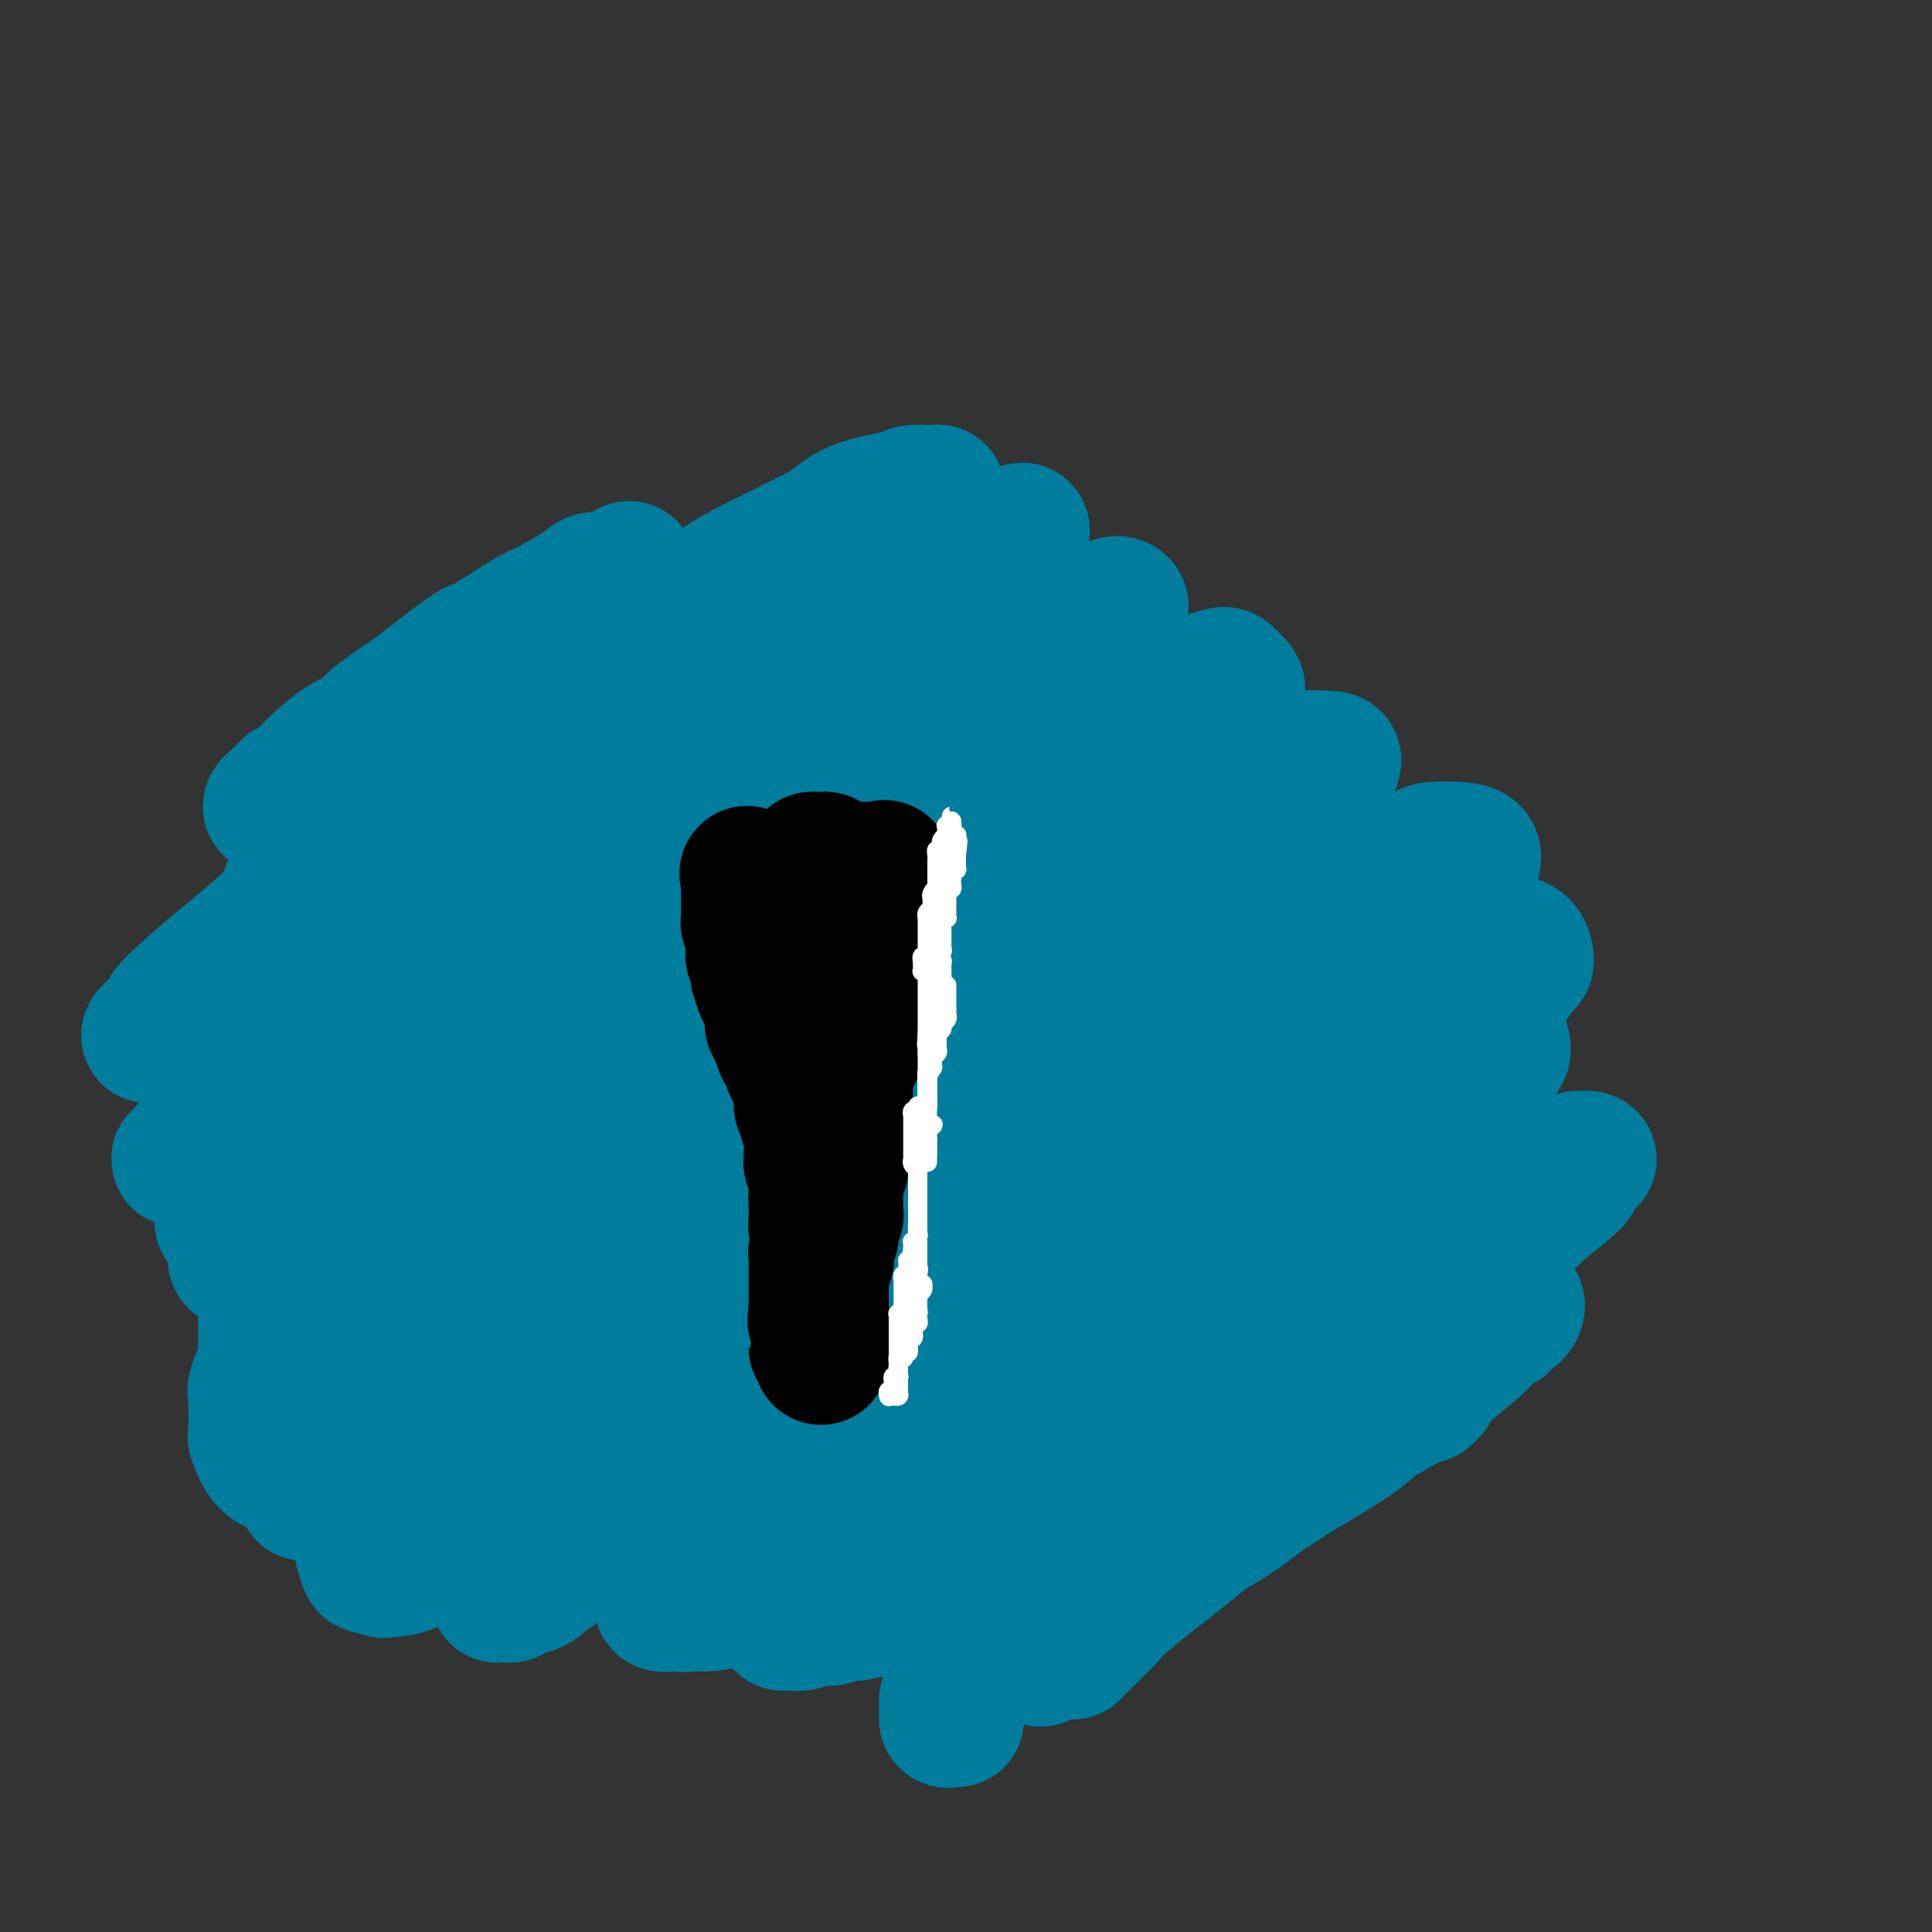 <svg viewBox='0 0 400 400' version='1.1' xmlns='http://www.w3.org/2000/svg' xmlns:xlink='http://www.w3.org/1999/xlink'><rect x="0" y="0" width="400" height="400" fill="#333333" stroke="none"/><g fill='none' stroke='#007C9C' stroke-width='28' stroke-linecap='round' stroke-linejoin='round'><path d='M64,162c-0.336,0.342 -0.672,0.684 -1,1c-0.328,0.316 -0.647,0.606 -1,1c-0.353,0.394 -0.738,0.894 -1,1c-0.262,0.106 -0.400,-0.181 -1,0c-0.600,0.181 -1.660,0.829 -2,1c-0.340,0.171 0.042,-0.135 0,0c-0.042,0.135 -0.508,0.711 -1,1c-0.492,0.289 -1.009,0.290 -1,0c0.009,-0.290 0.546,-0.871 1,-1c0.454,-0.129 0.827,0.192 1,0c0.173,-0.192 0.148,-0.899 0,-1c-0.148,-0.101 -0.418,0.404 0,0c0.418,-0.404 1.525,-1.715 2,-2c0.475,-0.285 0.319,0.458 1,0c0.681,-0.458 2.197,-2.115 3,-3c0.803,-0.885 0.891,-0.997 2,-2c1.109,-1.003 3.240,-2.897 5,-4c1.760,-1.103 3.151,-1.414 4,-2c0.849,-0.586 1.156,-1.448 3,-3c1.844,-1.552 5.226,-3.792 7,-5c1.774,-1.208 1.941,-1.382 4,-3c2.059,-1.618 6.012,-4.681 8,-6c1.988,-1.319 2.013,-0.894 4,-2c1.987,-1.106 5.937,-3.744 8,-5c2.063,-1.256 2.239,-1.128 4,-2c1.761,-0.872 5.108,-2.742 7,-4c1.892,-1.258 2.329,-1.905 3,-2c0.671,-0.095 1.577,0.360 3,0c1.423,-0.360 3.362,-1.536 4,-2c0.638,-0.464 -0.025,-0.216 0,0c0.025,0.216 0.736,0.400 1,1c0.264,0.600 0.079,1.617 0,2c-0.079,0.383 -0.052,0.130 -1,1c-0.948,0.870 -2.870,2.861 -4,4c-1.130,1.139 -1.467,1.427 -2,2c-0.533,0.573 -1.264,1.433 -3,3c-1.736,1.567 -4.479,3.841 -6,5c-1.521,1.159 -1.819,1.204 -4,3c-2.181,1.796 -6.244,5.344 -8,7c-1.756,1.656 -1.203,1.421 -3,3c-1.797,1.579 -5.942,4.972 -8,7c-2.058,2.028 -2.029,2.690 -4,4c-1.971,1.310 -5.942,3.268 -8,5c-2.058,1.732 -2.202,3.240 -3,4c-0.798,0.760 -2.248,0.774 -4,2c-1.752,1.226 -3.804,3.663 -5,5c-1.196,1.337 -1.536,1.573 -2,2c-0.464,0.427 -1.054,1.043 -2,2c-0.946,0.957 -2.250,2.253 -3,3c-0.750,0.747 -0.947,0.945 -1,1c-0.053,0.055 0.038,-0.034 0,0c-0.038,0.034 -0.203,0.192 0,0c0.203,-0.192 0.775,-0.732 1,-1c0.225,-0.268 0.101,-0.263 1,-1c0.899,-0.737 2.819,-2.217 5,-4c2.181,-1.783 4.622,-3.870 6,-5c1.378,-1.130 1.691,-1.305 4,-3c2.309,-1.695 6.613,-4.911 9,-7c2.387,-2.089 2.858,-3.051 4,-4c1.142,-0.949 2.956,-1.887 6,-4c3.044,-2.113 7.320,-5.403 10,-7c2.680,-1.597 3.766,-1.503 5,-2c1.234,-0.497 2.617,-1.587 5,-3c2.383,-1.413 5.766,-3.150 8,-4c2.234,-0.850 3.318,-0.813 4,-1c0.682,-0.187 0.962,-0.599 2,-1c1.038,-0.401 2.833,-0.791 4,-1c1.167,-0.209 1.707,-0.237 2,0c0.293,0.237 0.341,0.737 0,1c-0.341,0.263 -1.071,0.287 -2,1c-0.929,0.713 -2.058,2.115 -3,3c-0.942,0.885 -1.698,1.253 -3,2c-1.302,0.747 -3.151,1.874 -5,3'/><path d='M123,146c-2.476,2.115 -3.164,2.402 -4,3c-0.836,0.598 -1.818,1.508 -4,3c-2.182,1.492 -5.564,3.566 -8,5c-2.436,1.434 -3.927,2.227 -5,3c-1.073,0.773 -1.728,1.526 -4,3c-2.272,1.474 -6.160,3.670 -8,5c-1.840,1.330 -1.632,1.793 -3,3c-1.368,1.207 -4.312,3.158 -6,4c-1.688,0.842 -2.121,0.577 -3,1c-0.879,0.423 -2.204,1.536 -3,2c-0.796,0.464 -1.062,0.280 -1,0c0.062,-0.280 0.453,-0.657 1,-1c0.547,-0.343 1.251,-0.650 2,-1c0.749,-0.350 1.543,-0.741 2,-1c0.457,-0.259 0.576,-0.387 2,-2c1.424,-1.613 4.153,-4.711 6,-6c1.847,-1.289 2.812,-0.769 5,-2c2.188,-1.231 5.600,-4.212 8,-6c2.400,-1.788 3.789,-2.381 5,-3c1.211,-0.619 2.243,-1.264 5,-3c2.757,-1.736 7.238,-4.563 10,-6c2.762,-1.437 3.803,-1.484 5,-2c1.197,-0.516 2.548,-1.501 5,-3c2.452,-1.499 6.003,-3.512 9,-5c2.997,-1.488 5.440,-2.452 7,-3c1.560,-0.548 2.238,-0.682 3,-1c0.762,-0.318 1.609,-0.822 3,-1c1.391,-0.178 3.326,-0.030 4,0c0.674,0.030 0.086,-0.057 0,0c-0.086,0.057 0.331,0.259 0,1c-0.331,0.741 -1.410,2.020 -2,3c-0.590,0.980 -0.690,1.660 -2,3c-1.310,1.340 -3.830,3.338 -6,5c-2.170,1.662 -3.988,2.986 -5,4c-1.012,1.014 -1.216,1.718 -4,4c-2.784,2.282 -8.147,6.141 -11,8c-2.853,1.859 -3.197,1.716 -6,4c-2.803,2.284 -8.066,6.993 -11,9c-2.934,2.007 -3.539,1.311 -6,3c-2.461,1.689 -6.779,5.762 -9,8c-2.221,2.238 -2.347,2.639 -4,4c-1.653,1.361 -4.834,3.680 -7,5c-2.166,1.320 -3.316,1.640 -4,2c-0.684,0.360 -0.903,0.758 -2,2c-1.097,1.242 -3.074,3.326 -4,4c-0.926,0.674 -0.802,-0.064 -1,0c-0.198,0.064 -0.718,0.930 -1,1c-0.282,0.070 -0.327,-0.657 0,-1c0.327,-0.343 1.027,-0.301 2,-1c0.973,-0.699 2.218,-2.138 3,-3c0.782,-0.862 1.100,-1.148 3,-3c1.900,-1.852 5.382,-5.269 7,-7c1.618,-1.731 1.374,-1.775 4,-4c2.626,-2.225 8.124,-6.630 11,-9c2.876,-2.370 3.129,-2.705 6,-5c2.871,-2.295 8.358,-6.552 12,-9c3.642,-2.448 5.438,-3.089 7,-4c1.562,-0.911 2.889,-2.094 6,-4c3.111,-1.906 8.006,-4.537 11,-6c2.994,-1.463 4.088,-1.758 5,-2c0.912,-0.242 1.642,-0.432 4,-1c2.358,-0.568 6.345,-1.515 8,-2c1.655,-0.485 0.979,-0.508 2,0c1.021,0.508 3.739,1.546 5,2c1.261,0.454 1.064,0.324 1,1c-0.064,0.676 0.004,2.159 0,3c-0.004,0.841 -0.081,1.040 -1,2c-0.919,0.960 -2.679,2.680 -4,4c-1.321,1.320 -2.202,2.240 -3,3c-0.798,0.760 -1.513,1.358 -4,3c-2.487,1.642 -6.747,4.327 -9,6c-2.253,1.673 -2.501,2.335 -5,4c-2.499,1.665 -7.250,4.332 -12,7'/><path d='M130,176c-5.878,3.860 -5.573,3.510 -6,4c-0.427,0.490 -1.585,1.818 -5,4c-3.415,2.182 -9.087,5.216 -12,7c-2.913,1.784 -3.067,2.317 -5,4c-1.933,1.683 -5.644,4.515 -8,6c-2.356,1.485 -3.356,1.624 -4,2c-0.644,0.376 -0.933,0.990 -2,2c-1.067,1.010 -2.914,2.414 -4,3c-1.086,0.586 -1.412,0.352 -1,0c0.412,-0.352 1.562,-0.822 2,-1c0.438,-0.178 0.164,-0.064 1,-1c0.836,-0.936 2.783,-2.922 4,-4c1.217,-1.078 1.705,-1.246 4,-3c2.295,-1.754 6.397,-5.093 9,-7c2.603,-1.907 3.709,-2.382 5,-3c1.291,-0.618 2.769,-1.379 6,-4c3.231,-2.621 8.216,-7.102 11,-9c2.784,-1.898 3.368,-1.215 6,-3c2.632,-1.785 7.313,-6.039 10,-8c2.687,-1.961 3.381,-1.628 6,-3c2.619,-1.372 7.162,-4.448 10,-6c2.838,-1.552 3.971,-1.579 5,-2c1.029,-0.421 1.953,-1.235 4,-2c2.047,-0.765 5.216,-1.483 7,-2c1.784,-0.517 2.184,-0.835 3,-1c0.816,-0.165 2.050,-0.176 3,0c0.950,0.176 1.617,0.539 2,1c0.383,0.461 0.483,1.021 0,2c-0.483,0.979 -1.548,2.378 -2,3c-0.452,0.622 -0.289,0.465 -2,2c-1.711,1.535 -5.294,4.760 -7,6c-1.706,1.240 -1.534,0.495 -4,2c-2.466,1.505 -7.571,5.259 -10,7c-2.429,1.741 -2.184,1.467 -5,3c-2.816,1.533 -8.693,4.871 -12,7c-3.307,2.129 -4.043,3.049 -5,4c-0.957,0.951 -2.135,1.933 -5,4c-2.865,2.067 -7.418,5.218 -10,7c-2.582,1.782 -3.193,2.194 -4,3c-0.807,0.806 -1.810,2.005 -4,4c-2.190,1.995 -5.568,4.786 -7,6c-1.432,1.214 -0.919,0.851 -2,2c-1.081,1.149 -3.755,3.810 -5,5c-1.245,1.190 -1.062,0.911 -1,1c0.062,0.089 0.002,0.547 0,1c-0.002,0.453 0.052,0.900 0,1c-0.052,0.100 -0.212,-0.147 1,-1c1.212,-0.853 3.797,-2.313 5,-3c1.203,-0.687 1.025,-0.600 3,-2c1.975,-1.400 6.102,-4.287 8,-6c1.898,-1.713 1.567,-2.252 4,-4c2.433,-1.748 7.629,-4.704 11,-7c3.371,-2.296 4.917,-3.931 6,-5c1.083,-1.069 1.702,-1.572 5,-4c3.298,-2.428 9.273,-6.783 12,-9c2.727,-2.217 2.206,-2.297 5,-4c2.794,-1.703 8.905,-5.029 12,-7c3.095,-1.971 3.176,-2.587 4,-3c0.824,-0.413 2.391,-0.621 5,-2c2.609,-1.379 6.261,-3.927 8,-5c1.739,-1.073 1.567,-0.671 3,-1c1.433,-0.329 4.473,-1.388 6,-2c1.527,-0.612 1.541,-0.777 2,-1c0.459,-0.223 1.362,-0.505 2,0c0.638,0.505 1.012,1.798 1,2c-0.012,0.202 -0.409,-0.687 -1,0c-0.591,0.687 -1.374,2.950 -2,4c-0.626,1.050 -1.093,0.888 -3,2c-1.907,1.112 -5.254,3.497 -7,5c-1.746,1.503 -1.891,2.125 -5,4c-3.109,1.875 -9.183,5.005 -12,7c-2.817,1.995 -2.376,2.856 -5,5c-2.624,2.144 -8.312,5.572 -14,9'/><path d='M150,192c-8.499,5.959 -6.745,4.856 -7,5c-0.255,0.144 -2.518,1.533 -6,4c-3.482,2.467 -8.182,6.010 -11,8c-2.818,1.990 -3.752,2.425 -6,4c-2.248,1.575 -5.808,4.289 -8,6c-2.192,1.711 -3.016,2.419 -4,3c-0.984,0.581 -2.129,1.035 -3,2c-0.871,0.965 -1.469,2.440 -2,3c-0.531,0.560 -0.997,0.206 -1,0c-0.003,-0.206 0.456,-0.265 1,-1c0.544,-0.735 1.173,-2.146 2,-3c0.827,-0.854 1.851,-1.152 4,-3c2.149,-1.848 5.424,-5.245 7,-7c1.576,-1.755 1.454,-1.868 4,-4c2.546,-2.132 7.759,-6.284 11,-9c3.241,-2.716 4.510,-3.997 6,-5c1.490,-1.003 3.201,-1.727 6,-4c2.799,-2.273 6.687,-6.094 11,-9c4.313,-2.906 9.053,-4.897 12,-6c2.947,-1.103 4.102,-1.319 5,-2c0.898,-0.681 1.541,-1.829 4,-3c2.459,-1.171 6.735,-2.367 9,-3c2.265,-0.633 2.520,-0.703 3,-1c0.480,-0.297 1.186,-0.819 3,-1c1.814,-0.181 4.734,-0.020 6,0c1.266,0.020 0.876,-0.100 1,0c0.124,0.100 0.763,0.421 1,1c0.237,0.579 0.071,1.415 0,2c-0.071,0.585 -0.049,0.917 -1,2c-0.951,1.083 -2.875,2.916 -4,4c-1.125,1.084 -1.450,1.417 -3,3c-1.550,1.583 -4.325,4.414 -6,6c-1.675,1.586 -2.250,1.927 -5,4c-2.750,2.073 -7.674,5.880 -10,8c-2.326,2.120 -2.053,2.555 -5,5c-2.947,2.445 -9.114,6.900 -12,9c-2.886,2.100 -2.492,1.847 -5,4c-2.508,2.153 -7.919,6.714 -11,9c-3.081,2.286 -3.834,2.297 -6,4c-2.166,1.703 -5.746,5.096 -8,7c-2.254,1.904 -3.182,2.318 -4,3c-0.818,0.682 -1.525,1.632 -3,3c-1.475,1.368 -3.720,3.155 -5,4c-1.280,0.845 -1.597,0.749 -2,1c-0.403,0.251 -0.891,0.848 -1,1c-0.109,0.152 0.160,-0.142 0,0c-0.160,0.142 -0.751,0.721 0,0c0.751,-0.721 2.843,-2.741 4,-4c1.157,-1.259 1.378,-1.756 2,-2c0.622,-0.244 1.645,-0.235 4,-2c2.355,-1.765 6.043,-5.304 8,-7c1.957,-1.696 2.183,-1.549 5,-4c2.817,-2.451 8.225,-7.501 11,-10c2.775,-2.499 2.916,-2.449 6,-5c3.084,-2.551 9.112,-7.705 13,-11c3.888,-3.295 5.637,-4.733 7,-6c1.363,-1.267 2.341,-2.365 6,-5c3.659,-2.635 10.000,-6.807 13,-9c3.000,-2.193 2.660,-2.406 5,-4c2.340,-1.594 7.358,-4.567 10,-6c2.642,-1.433 2.906,-1.326 5,-2c2.094,-0.674 6.018,-2.130 8,-3c1.982,-0.870 2.021,-1.155 3,-1c0.979,0.155 2.898,0.750 4,1c1.102,0.250 1.387,0.155 1,1c-0.387,0.845 -1.446,2.628 -2,4c-0.554,1.372 -0.602,2.331 -1,3c-0.398,0.669 -1.147,1.047 -3,3c-1.853,1.953 -4.809,5.482 -7,8c-2.191,2.518 -3.618,4.025 -5,5c-1.382,0.975 -2.718,1.416 -6,4c-3.282,2.584 -8.509,7.310 -12,10c-3.491,2.690 -5.245,3.345 -7,4'/><path d='M179,208c-7.144,5.764 -10.005,8.676 -12,10c-1.995,1.324 -3.125,1.062 -6,3c-2.875,1.938 -7.497,6.078 -10,8c-2.503,1.922 -2.887,1.627 -5,3c-2.113,1.373 -5.953,4.416 -8,6c-2.047,1.584 -2.300,1.710 -3,2c-0.700,0.290 -1.846,0.743 -3,2c-1.154,1.257 -2.317,3.319 -3,4c-0.683,0.681 -0.887,-0.020 -1,0c-0.113,0.020 -0.136,0.762 0,1c0.136,0.238 0.431,-0.027 2,-1c1.569,-0.973 4.411,-2.655 6,-4c1.589,-1.345 1.926,-2.355 3,-3c1.074,-0.645 2.885,-0.925 6,-3c3.115,-2.075 7.533,-5.945 10,-8c2.467,-2.055 2.981,-2.294 6,-4c3.019,-1.706 8.542,-4.880 12,-7c3.458,-2.120 4.850,-3.185 6,-4c1.150,-0.815 2.060,-1.381 5,-3c2.940,-1.619 7.912,-4.292 11,-6c3.088,-1.708 4.291,-2.451 5,-3c0.709,-0.549 0.924,-0.905 3,-2c2.076,-1.095 6.014,-2.931 8,-4c1.986,-1.069 2.019,-1.372 3,-2c0.981,-0.628 2.909,-1.582 4,-2c1.091,-0.418 1.343,-0.302 2,0c0.657,0.302 1.717,0.789 2,1c0.283,0.211 -0.211,0.147 -1,1c-0.789,0.853 -1.872,2.623 -3,4c-1.128,1.377 -2.301,2.360 -3,3c-0.699,0.640 -0.925,0.937 -3,3c-2.075,2.063 -6.000,5.893 -8,8c-2.000,2.107 -2.074,2.491 -5,5c-2.926,2.509 -8.703,7.142 -12,10c-3.297,2.858 -4.112,3.942 -5,5c-0.888,1.058 -1.848,2.089 -5,5c-3.152,2.911 -8.498,7.700 -11,10c-2.502,2.300 -2.162,2.109 -4,4c-1.838,1.891 -5.854,5.863 -8,8c-2.146,2.137 -2.422,2.437 -3,3c-0.578,0.563 -1.458,1.388 -3,3c-1.542,1.612 -3.745,4.009 -5,5c-1.255,0.991 -1.563,0.575 -2,1c-0.437,0.425 -1.004,1.691 -1,2c0.004,0.309 0.579,-0.339 1,-1c0.421,-0.661 0.688,-1.334 1,-2c0.312,-0.666 0.670,-1.326 2,-3c1.330,-1.674 3.632,-4.361 5,-6c1.368,-1.639 1.801,-2.228 4,-5c2.199,-2.772 6.163,-7.726 9,-11c2.837,-3.274 4.547,-4.867 6,-6c1.453,-1.133 2.647,-1.807 6,-5c3.353,-3.193 8.863,-8.905 12,-12c3.137,-3.095 3.902,-3.572 7,-6c3.098,-2.428 8.531,-6.806 12,-9c3.469,-2.194 4.974,-2.203 6,-3c1.026,-0.797 1.573,-2.381 4,-4c2.427,-1.619 6.734,-3.272 9,-4c2.266,-0.728 2.491,-0.532 4,-1c1.509,-0.468 4.301,-1.599 6,-2c1.699,-0.401 2.305,-0.073 3,0c0.695,0.073 1.479,-0.111 2,0c0.521,0.111 0.777,0.517 1,1c0.223,0.483 0.411,1.043 0,2c-0.411,0.957 -1.421,2.310 -2,3c-0.579,0.690 -0.727,0.715 -2,2c-1.273,1.285 -3.670,3.828 -5,5c-1.330,1.172 -1.593,0.974 -4,3c-2.407,2.026 -6.957,6.278 -10,9c-3.043,2.722 -4.579,3.915 -6,5c-1.421,1.085 -2.729,2.061 -6,5c-3.271,2.939 -8.506,7.840 -12,11c-3.494,3.160 -5.247,4.580 -7,6'/><path d='M186,244c-9.223,8.097 -9.780,8.838 -11,10c-1.220,1.162 -3.102,2.744 -6,5c-2.898,2.256 -6.813,5.187 -9,7c-2.187,1.813 -2.647,2.510 -4,4c-1.353,1.490 -3.597,3.775 -5,5c-1.403,1.225 -1.963,1.390 -3,2c-1.037,0.610 -2.552,1.667 -3,2c-0.448,0.333 0.170,-0.056 0,0c-0.170,0.056 -1.128,0.558 -1,0c0.128,-0.558 1.342,-2.176 2,-3c0.658,-0.824 0.758,-0.855 1,-1c0.242,-0.145 0.625,-0.403 2,-2c1.375,-1.597 3.743,-4.532 5,-6c1.257,-1.468 1.403,-1.469 4,-4c2.597,-2.531 7.645,-7.593 10,-10c2.355,-2.407 2.019,-2.160 5,-5c2.981,-2.840 9.280,-8.767 13,-12c3.720,-3.233 4.860,-3.773 6,-5c1.140,-1.227 2.279,-3.140 6,-6c3.721,-2.860 10.025,-6.668 13,-9c2.975,-2.332 2.621,-3.189 5,-5c2.379,-1.811 7.490,-4.577 10,-6c2.510,-1.423 2.417,-1.503 4,-2c1.583,-0.497 4.840,-1.410 7,-2c2.160,-0.590 3.222,-0.856 4,-1c0.778,-0.144 1.274,-0.165 2,0c0.726,0.165 1.684,0.518 2,1c0.316,0.482 -0.010,1.093 0,2c0.010,0.907 0.357,2.109 0,3c-0.357,0.891 -1.419,1.471 -2,2c-0.581,0.529 -0.683,1.008 -2,3c-1.317,1.992 -3.850,5.495 -5,7c-1.150,1.505 -0.916,1.010 -3,3c-2.084,1.990 -6.484,6.466 -9,9c-2.516,2.534 -3.147,3.128 -4,4c-0.853,0.872 -1.930,2.024 -5,5c-3.070,2.976 -8.135,7.778 -11,10c-2.865,2.222 -3.529,1.865 -6,4c-2.471,2.135 -6.748,6.762 -9,9c-2.252,2.238 -2.477,2.089 -4,4c-1.523,1.911 -4.343,5.884 -6,8c-1.657,2.116 -2.151,2.375 -3,3c-0.849,0.625 -2.052,1.615 -3,3c-0.948,1.385 -1.640,3.166 -2,4c-0.360,0.834 -0.388,0.721 0,1c0.388,0.279 1.193,0.950 2,1c0.807,0.050 1.615,-0.521 2,-1c0.385,-0.479 0.346,-0.867 2,-2c1.654,-1.133 5.000,-3.011 7,-4c2.000,-0.989 2.654,-1.088 5,-3c2.346,-1.912 6.383,-5.639 9,-8c2.617,-2.361 3.813,-3.358 5,-4c1.187,-0.642 2.367,-0.929 5,-3c2.633,-2.071 6.721,-5.926 9,-8c2.279,-2.074 2.749,-2.368 5,-4c2.251,-1.632 6.284,-4.603 8,-6c1.716,-1.397 1.115,-1.222 3,-3c1.885,-1.778 6.257,-5.511 8,-7c1.743,-1.489 0.858,-0.734 2,-2c1.142,-1.266 4.310,-4.554 6,-6c1.690,-1.446 1.903,-1.049 3,-2c1.097,-0.951 3.079,-3.251 4,-4c0.921,-0.749 0.782,0.052 1,0c0.218,-0.052 0.794,-0.957 1,-1c0.206,-0.043 0.042,0.775 0,1c-0.042,0.225 0.039,-0.145 0,0c-0.039,0.145 -0.199,0.804 -1,2c-0.801,1.196 -2.244,2.927 -3,4c-0.756,1.073 -0.824,1.486 -2,3c-1.176,1.514 -3.460,4.127 -5,6c-1.540,1.873 -2.338,3.004 -3,4c-0.662,0.996 -1.189,1.856 -3,4c-1.811,2.144 -4.905,5.572 -8,9'/><path d='M233,251c-3.955,5.651 -2.344,3.780 -4,5c-1.656,1.220 -6.580,5.531 -9,8c-2.420,2.469 -2.336,3.095 -4,5c-1.664,1.905 -5.076,5.088 -7,7c-1.924,1.912 -2.360,2.552 -3,3c-0.640,0.448 -1.482,0.703 -3,2c-1.518,1.297 -3.710,3.637 -5,5c-1.290,1.363 -1.677,1.749 -2,2c-0.323,0.251 -0.582,0.365 -1,1c-0.418,0.635 -0.994,1.789 -1,2c-0.006,0.211 0.558,-0.520 1,-1c0.442,-0.480 0.762,-0.708 1,-1c0.238,-0.292 0.394,-0.648 2,-2c1.606,-1.352 4.660,-3.702 6,-5c1.340,-1.298 0.964,-1.545 3,-3c2.036,-1.455 6.483,-4.118 9,-6c2.517,-1.882 3.103,-2.984 4,-4c0.897,-1.016 2.106,-1.946 5,-4c2.894,-2.054 7.474,-5.232 10,-7c2.526,-1.768 2.997,-2.124 4,-3c1.003,-0.876 2.539,-2.270 5,-4c2.461,-1.730 5.847,-3.797 8,-5c2.153,-1.203 3.074,-1.542 4,-2c0.926,-0.458 1.856,-1.034 4,-2c2.144,-0.966 5.503,-2.323 7,-3c1.497,-0.677 1.132,-0.675 2,-1c0.868,-0.325 2.970,-0.979 4,-1c1.030,-0.021 0.988,0.589 1,1c0.012,0.411 0.078,0.623 0,1c-0.078,0.377 -0.298,0.921 -1,2c-0.702,1.079 -1.884,2.695 -3,4c-1.116,1.305 -2.164,2.299 -3,3c-0.836,0.701 -1.458,1.108 -4,3c-2.542,1.892 -7.003,5.270 -9,7c-1.997,1.730 -1.528,1.810 -4,4c-2.472,2.190 -7.884,6.488 -11,9c-3.116,2.512 -3.937,3.239 -5,4c-1.063,0.761 -2.369,1.556 -5,4c-2.631,2.444 -6.588,6.536 -9,9c-2.412,2.464 -3.280,3.298 -4,4c-0.720,0.702 -1.294,1.272 -3,3c-1.706,1.728 -4.546,4.615 -6,6c-1.454,1.385 -1.521,1.268 -2,2c-0.479,0.732 -1.369,2.314 -2,3c-0.631,0.686 -1.004,0.477 -1,0c0.004,-0.477 0.384,-1.224 1,-2c0.616,-0.776 1.468,-1.583 2,-2c0.532,-0.417 0.744,-0.443 2,-2c1.256,-1.557 3.557,-4.643 5,-6c1.443,-1.357 2.028,-0.983 4,-3c1.972,-2.017 5.329,-6.425 8,-9c2.671,-2.575 4.654,-3.316 6,-4c1.346,-0.684 2.055,-1.310 5,-4c2.945,-2.690 8.126,-7.445 11,-10c2.874,-2.555 3.440,-2.909 6,-5c2.560,-2.091 7.115,-5.917 10,-8c2.885,-2.083 4.101,-2.422 5,-3c0.899,-0.578 1.482,-1.396 4,-3c2.518,-1.604 6.973,-3.995 9,-5c2.027,-1.005 1.627,-0.622 3,-1c1.373,-0.378 4.520,-1.515 6,-2c1.480,-0.485 1.293,-0.319 2,0c0.707,0.319 2.308,0.790 3,1c0.692,0.210 0.476,0.159 0,1c-0.476,0.841 -1.210,2.576 -2,4c-0.790,1.424 -1.634,2.539 -2,3c-0.366,0.461 -0.252,0.269 -2,2c-1.748,1.731 -5.356,5.387 -7,7c-1.644,1.613 -1.325,1.184 -4,3c-2.675,1.816 -8.346,5.879 -11,8c-2.654,2.121 -2.291,2.302 -5,4c-2.709,1.698 -8.488,4.914 -12,7c-3.512,2.086 -4.756,3.043 -6,4'/><path d='M243,281c-8.352,5.629 -10.233,6.702 -12,8c-1.767,1.298 -3.420,2.820 -5,4c-1.580,1.180 -3.085,2.019 -6,4c-2.915,1.981 -7.239,5.106 -10,7c-2.761,1.894 -3.958,2.557 -5,3c-1.042,0.443 -1.929,0.665 -4,2c-2.071,1.335 -5.327,3.783 -7,5c-1.673,1.217 -1.762,1.202 -3,2c-1.238,0.798 -3.625,2.410 -5,3c-1.375,0.590 -1.740,0.158 -2,0c-0.260,-0.158 -0.416,-0.043 -1,0c-0.584,0.043 -1.595,0.012 -2,0c-0.405,-0.012 -0.202,-0.006 0,0'/><path d='M191,296c1.091,-0.551 2.182,-1.101 3,-2c0.818,-0.899 1.364,-2.146 2,-3c0.636,-0.854 1.361,-1.314 2,-2c0.639,-0.686 1.193,-1.597 2,-3c0.807,-1.403 1.867,-3.296 3,-5c1.133,-1.704 2.339,-3.217 3,-4c0.661,-0.783 0.776,-0.837 1,-1c0.224,-0.163 0.557,-0.436 1,-1c0.443,-0.564 0.995,-1.419 1,-2c0.005,-0.581 -0.537,-0.887 -1,-1c-0.463,-0.113 -0.847,-0.032 -1,0c-0.153,0.032 -0.077,0.016 0,0'/><path d='M177,284c-1.470,0.244 -2.939,0.489 -4,1c-1.061,0.511 -1.713,1.289 -4,2c-2.287,0.711 -6.210,1.356 -8,2c-1.790,0.644 -1.446,1.287 -3,2c-1.554,0.713 -5.004,1.497 -7,2c-1.996,0.503 -2.537,0.725 -3,1c-0.463,0.275 -0.848,0.603 -2,1c-1.152,0.397 -3.071,0.862 -4,1c-0.929,0.138 -0.870,-0.053 -1,0c-0.130,0.053 -0.451,0.350 -1,0c-0.549,-0.350 -1.327,-1.345 -1,-2c0.327,-0.655 1.758,-0.969 2,-1c0.242,-0.031 -0.704,0.223 0,-1c0.704,-1.223 3.058,-3.921 4,-5c0.942,-1.079 0.471,-0.540 0,0'/><path d='M160,270c1.441,-1.543 2.882,-3.086 4,-4c1.118,-0.914 1.913,-1.199 4,-3c2.087,-1.801 5.465,-5.118 7,-7c1.535,-1.882 1.225,-2.331 2,-3c0.775,-0.669 2.633,-1.559 4,-3c1.367,-1.441 2.241,-3.433 3,-4c0.759,-0.567 1.401,0.290 2,0c0.599,-0.290 1.155,-1.727 1,-2c-0.155,-0.273 -1.022,0.617 -1,1c0.022,0.383 0.933,0.260 0,1c-0.933,0.740 -3.711,2.345 -5,3c-1.289,0.655 -1.089,0.361 -3,2c-1.911,1.639 -5.934,5.212 -8,7c-2.066,1.788 -2.174,1.790 -5,4c-2.826,2.210 -8.371,6.630 -11,9c-2.629,2.370 -2.343,2.692 -5,5c-2.657,2.308 -8.258,6.601 -11,9c-2.742,2.399 -2.627,2.905 -5,5c-2.373,2.095 -7.234,5.779 -10,8c-2.766,2.221 -3.436,2.981 -4,4c-0.564,1.019 -1.023,2.299 -3,4c-1.977,1.701 -5.473,3.822 -7,5c-1.527,1.178 -1.085,1.413 -2,2c-0.915,0.587 -3.186,1.526 -4,2c-0.814,0.474 -0.172,0.484 0,0c0.172,-0.484 -0.126,-1.463 0,-2c0.126,-0.537 0.675,-0.631 1,-1c0.325,-0.369 0.427,-1.012 2,-3c1.573,-1.988 4.619,-5.321 6,-7c1.381,-1.679 1.098,-1.703 3,-4c1.902,-2.297 5.990,-6.867 9,-10c3.010,-3.133 4.944,-4.831 6,-6c1.056,-1.169 1.235,-1.810 4,-5c2.765,-3.190 8.118,-8.928 11,-12c2.882,-3.072 3.294,-3.478 6,-6c2.706,-2.522 7.707,-7.161 11,-10c3.293,-2.839 4.878,-3.878 6,-5c1.122,-1.122 1.781,-2.327 4,-4c2.219,-1.673 5.999,-3.814 8,-5c2.001,-1.186 2.225,-1.417 3,-2c0.775,-0.583 2.103,-1.519 3,-2c0.897,-0.481 1.364,-0.508 1,0c-0.364,0.508 -1.558,1.549 -2,2c-0.442,0.451 -0.130,0.312 -2,2c-1.870,1.688 -5.922,5.205 -8,7c-2.078,1.795 -2.183,1.869 -5,4c-2.817,2.131 -8.347,6.319 -12,9c-3.653,2.681 -5.430,3.853 -7,5c-1.570,1.147 -2.933,2.268 -7,5c-4.067,2.732 -10.836,7.076 -14,9c-3.164,1.924 -2.721,1.427 -5,3c-2.279,1.573 -7.278,5.216 -10,7c-2.722,1.784 -3.167,1.709 -4,2c-0.833,0.291 -2.055,0.947 -4,2c-1.945,1.053 -4.614,2.503 -6,3c-1.386,0.497 -1.490,0.040 -2,0c-0.510,-0.040 -1.425,0.338 -2,0c-0.575,-0.338 -0.808,-1.393 -1,-2c-0.192,-0.607 -0.341,-0.768 0,-2c0.341,-1.232 1.174,-3.535 2,-5c0.826,-1.465 1.645,-2.091 2,-3c0.355,-0.909 0.246,-2.101 2,-5c1.754,-2.899 5.370,-7.505 7,-10c1.630,-2.495 1.275,-2.880 4,-6c2.725,-3.120 8.530,-8.976 11,-12c2.470,-3.024 1.604,-3.216 4,-6c2.396,-2.784 8.052,-8.161 11,-11c2.948,-2.839 3.187,-3.139 4,-4c0.813,-0.861 2.201,-2.283 4,-4c1.799,-1.717 4.008,-3.728 5,-5c0.992,-1.272 0.767,-1.804 1,-2c0.233,-0.196 0.924,-0.056 1,0c0.076,0.056 -0.462,0.028 -1,0'/><path d='M153,214c6.291,-6.737 2.019,-1.579 -1,1c-3.019,2.579 -4.784,2.578 -6,3c-1.216,0.422 -1.882,1.266 -4,3c-2.118,1.734 -5.688,4.359 -8,6c-2.312,1.641 -3.366,2.298 -6,4c-2.634,1.702 -6.848,4.451 -9,6c-2.152,1.549 -2.244,1.900 -5,4c-2.756,2.100 -8.178,5.949 -11,8c-2.822,2.051 -3.045,2.303 -4,3c-0.955,0.697 -2.641,1.840 -5,4c-2.359,2.160 -5.390,5.338 -7,7c-1.610,1.662 -1.799,1.808 -3,3c-1.201,1.192 -3.415,3.431 -5,5c-1.585,1.569 -2.542,2.467 -3,3c-0.458,0.533 -0.417,0.700 -1,1c-0.583,0.300 -1.789,0.733 -2,1c-0.211,0.267 0.574,0.367 1,0c0.426,-0.367 0.494,-1.200 1,-2c0.506,-0.800 1.451,-1.568 2,-2c0.549,-0.432 0.702,-0.528 2,-2c1.298,-1.472 3.741,-4.319 5,-6c1.259,-1.681 1.335,-2.194 3,-4c1.665,-1.806 4.921,-4.903 7,-7c2.079,-2.097 2.981,-3.195 4,-4c1.019,-0.805 2.154,-1.319 4,-3c1.846,-1.681 4.402,-4.531 6,-6c1.598,-1.469 2.237,-1.558 3,-2c0.763,-0.442 1.651,-1.238 3,-2c1.349,-0.762 3.160,-1.490 4,-2c0.840,-0.510 0.709,-0.802 1,-1c0.291,-0.198 1.005,-0.303 1,0c-0.005,0.303 -0.730,1.013 -1,1c-0.270,-0.013 -0.087,-0.749 -1,0c-0.913,0.749 -2.924,2.983 -4,4c-1.076,1.017 -1.218,0.815 -3,2c-1.782,1.185 -5.205,3.755 -7,5c-1.795,1.245 -1.961,1.165 -4,3c-2.039,1.835 -5.950,5.584 -8,7c-2.050,1.416 -2.240,0.498 -4,2c-1.760,1.502 -5.089,5.424 -7,7c-1.911,1.576 -2.403,0.807 -4,2c-1.597,1.193 -4.298,4.346 -6,6c-1.702,1.654 -2.403,1.807 -3,2c-0.597,0.193 -1.088,0.426 -2,1c-0.912,0.574 -2.244,1.488 -3,2c-0.756,0.512 -0.937,0.622 -1,0c-0.063,-0.622 -0.010,-1.976 0,-3c0.010,-1.024 -0.025,-1.720 0,-2c0.025,-0.280 0.108,-0.145 1,-2c0.892,-1.855 2.592,-5.699 4,-8c1.408,-2.301 2.525,-3.058 3,-4c0.475,-0.942 0.309,-2.069 2,-5c1.691,-2.931 5.237,-7.664 7,-10c1.763,-2.336 1.741,-2.273 4,-5c2.259,-2.727 6.798,-8.243 9,-11c2.202,-2.757 2.065,-2.755 4,-5c1.935,-2.245 5.941,-6.737 8,-9c2.059,-2.263 2.170,-2.295 4,-4c1.830,-1.705 5.378,-5.082 7,-7c1.622,-1.918 1.318,-2.377 2,-3c0.682,-0.623 2.352,-1.409 3,-2c0.648,-0.591 0.276,-0.987 0,-1c-0.276,-0.013 -0.457,0.356 -1,1c-0.543,0.644 -1.450,1.561 -2,2c-0.550,0.439 -0.745,0.399 -3,2c-2.255,1.601 -6.572,4.841 -9,7c-2.428,2.159 -2.969,3.236 -6,6c-3.031,2.764 -8.554,7.215 -12,10c-3.446,2.785 -4.816,3.904 -6,5c-1.184,1.096 -2.183,2.170 -5,5c-2.817,2.830 -7.451,7.416 -10,10c-2.549,2.584 -3.014,3.167 -4,4c-0.986,0.833 -2.493,1.917 -4,3'/><path d='M58,251c-10.615,9.602 -6.153,6.608 -5,6c1.153,-0.608 -1.005,1.169 -2,2c-0.995,0.831 -0.828,0.716 -1,1c-0.172,0.284 -0.684,0.969 -1,1c-0.316,0.031 -0.437,-0.591 0,-1c0.437,-0.409 1.431,-0.604 2,-1c0.569,-0.396 0.714,-0.993 2,-3c1.286,-2.007 3.714,-5.423 5,-7c1.286,-1.577 1.432,-1.314 4,-4c2.568,-2.686 7.559,-8.319 10,-11c2.441,-2.681 2.334,-2.409 5,-5c2.666,-2.591 8.106,-8.046 11,-11c2.894,-2.954 3.241,-3.407 6,-6c2.759,-2.593 7.928,-7.324 11,-10c3.072,-2.676 4.046,-3.296 5,-4c0.954,-0.704 1.887,-1.491 4,-3c2.113,-1.509 5.404,-3.739 7,-5c1.596,-1.261 1.496,-1.555 2,-2c0.504,-0.445 1.611,-1.043 2,-1c0.389,0.043 0.062,0.727 0,1c-0.062,0.273 0.143,0.136 -1,1c-1.143,0.864 -3.634,2.731 -5,4c-1.366,1.269 -1.605,1.940 -4,4c-2.395,2.060 -6.944,5.508 -10,8c-3.056,2.492 -4.620,4.027 -6,5c-1.380,0.973 -2.577,1.383 -6,4c-3.423,2.617 -9.072,7.439 -12,10c-2.928,2.561 -3.135,2.859 -6,5c-2.865,2.141 -8.390,6.125 -11,8c-2.610,1.875 -2.307,1.642 -4,3c-1.693,1.358 -5.382,4.309 -7,6c-1.618,1.691 -1.165,2.123 -2,3c-0.835,0.877 -2.957,2.199 -4,3c-1.043,0.801 -1.006,1.081 -1,1c0.006,-0.081 -0.020,-0.524 0,-1c0.020,-0.476 0.085,-0.986 1,-2c0.915,-1.014 2.678,-2.531 4,-4c1.322,-1.469 2.202,-2.890 3,-4c0.798,-1.110 1.515,-1.910 4,-5c2.485,-3.090 6.739,-8.472 10,-12c3.261,-3.528 5.531,-5.202 7,-7c1.469,-1.798 2.138,-3.719 6,-8c3.862,-4.281 10.918,-10.922 15,-15c4.082,-4.078 5.191,-5.594 7,-7c1.809,-1.406 4.316,-2.703 8,-6c3.684,-3.297 8.543,-8.596 11,-11c2.457,-2.404 2.513,-1.914 4,-3c1.487,-1.086 4.406,-3.748 6,-5c1.594,-1.252 1.862,-1.096 2,-1c0.138,0.096 0.147,0.130 0,0c-0.147,-0.130 -0.449,-0.425 -2,1c-1.551,1.425 -4.352,4.571 -6,6c-1.648,1.429 -2.143,1.142 -5,3c-2.857,1.858 -8.074,5.862 -11,8c-2.926,2.138 -3.560,2.410 -7,5c-3.440,2.590 -9.687,7.497 -13,10c-3.313,2.503 -3.691,2.603 -7,5c-3.309,2.397 -9.550,7.090 -13,10c-3.450,2.910 -4.108,4.037 -5,5c-0.892,0.963 -2.018,1.762 -5,4c-2.982,2.238 -7.821,5.914 -10,8c-2.179,2.086 -1.699,2.583 -3,4c-1.301,1.417 -4.384,3.753 -6,5c-1.616,1.247 -1.765,1.403 -2,2c-0.235,0.597 -0.558,1.635 -1,2c-0.442,0.365 -1.005,0.058 -1,0c0.005,-0.058 0.578,0.132 1,0c0.422,-0.132 0.693,-0.587 2,-2c1.307,-1.413 3.651,-3.785 5,-5c1.349,-1.215 1.702,-1.274 4,-4c2.298,-2.726 6.542,-8.118 9,-11c2.458,-2.882 3.131,-3.252 6,-6c2.869,-2.748 7.935,-7.874 13,-13'/><path d='M77,199c7.130,-7.267 4.957,-4.934 7,-7c2.043,-2.066 8.304,-8.532 12,-12c3.696,-3.468 4.826,-3.938 6,-5c1.174,-1.062 2.392,-2.716 5,-5c2.608,-2.284 6.607,-5.196 9,-7c2.393,-1.804 3.179,-2.498 4,-3c0.821,-0.502 1.678,-0.810 3,-2c1.322,-1.190 3.108,-3.260 4,-4c0.892,-0.740 0.889,-0.148 1,0c0.111,0.148 0.334,-0.146 0,0c-0.334,0.146 -1.227,0.732 -2,1c-0.773,0.268 -1.426,0.218 -3,1c-1.574,0.782 -4.070,2.396 -8,5c-3.930,2.604 -9.294,6.198 -12,8c-2.706,1.802 -2.752,1.813 -6,4c-3.248,2.187 -9.696,6.550 -14,9c-4.304,2.450 -6.463,2.985 -8,4c-1.537,1.015 -2.452,2.509 -6,5c-3.548,2.491 -9.730,5.980 -13,8c-3.270,2.020 -3.628,2.573 -6,4c-2.372,1.427 -6.758,3.730 -9,5c-2.242,1.270 -2.340,1.507 -3,2c-0.660,0.493 -1.880,1.243 -3,2c-1.120,0.757 -2.139,1.523 -3,2c-0.861,0.477 -1.566,0.666 -1,0c0.566,-0.666 2.401,-2.185 3,-3c0.599,-0.815 -0.039,-0.924 2,-3c2.039,-2.076 6.754,-6.118 9,-8c2.246,-1.882 2.023,-1.605 6,-5c3.977,-3.395 12.152,-10.463 16,-14c3.848,-3.537 3.367,-3.545 8,-7c4.633,-3.455 14.379,-10.358 19,-14c4.621,-3.642 4.116,-4.023 8,-7c3.884,-2.977 12.155,-8.551 17,-12c4.845,-3.449 6.264,-4.773 8,-6c1.736,-1.227 3.790,-2.358 8,-5c4.210,-2.642 10.575,-6.794 14,-9c3.425,-2.206 3.908,-2.464 7,-4c3.092,-1.536 8.791,-4.349 12,-6c3.209,-1.651 3.927,-2.141 5,-3c1.073,-0.859 2.501,-2.086 5,-3c2.499,-0.914 6.068,-1.515 8,-2c1.932,-0.485 2.227,-0.855 3,-1c0.773,-0.145 2.023,-0.066 3,0c0.977,0.066 1.680,0.119 2,0c0.320,-0.119 0.257,-0.410 -1,1c-1.257,1.410 -3.708,4.523 -5,6c-1.292,1.477 -1.425,1.320 -4,3c-2.575,1.680 -7.592,5.197 -11,8c-3.408,2.803 -5.207,4.892 -7,6c-1.793,1.108 -3.579,1.235 -8,4c-4.421,2.765 -11.476,8.169 -16,11c-4.524,2.831 -6.518,3.091 -8,4c-1.482,0.909 -2.453,2.468 -6,5c-3.547,2.532 -9.671,6.037 -13,8c-3.329,1.963 -3.862,2.385 -5,3c-1.138,0.615 -2.880,1.421 -5,3c-2.120,1.579 -4.617,3.929 -6,5c-1.383,1.071 -1.653,0.864 -2,1c-0.347,0.136 -0.771,0.614 -1,1c-0.229,0.386 -0.262,0.679 1,0c1.262,-0.679 3.820,-2.328 5,-3c1.180,-0.672 0.982,-0.365 4,-2c3.018,-1.635 9.250,-5.212 12,-7c2.750,-1.788 2.016,-1.786 6,-4c3.984,-2.214 12.687,-6.642 17,-9c4.313,-2.358 4.237,-2.644 8,-5c3.763,-2.356 11.367,-6.781 16,-9c4.633,-2.219 6.297,-2.233 8,-3c1.703,-0.767 3.446,-2.288 7,-4c3.554,-1.712 8.918,-3.615 12,-5c3.082,-1.385 3.880,-2.253 5,-3c1.120,-0.747 2.560,-1.374 4,-2'/><path d='M201,115c17.516,-9.117 8.808,-3.909 6,-2c-2.808,1.909 0.286,0.518 2,0c1.714,-0.518 2.048,-0.164 2,0c-0.048,0.164 -0.479,0.137 -2,1c-1.521,0.863 -4.134,2.615 -6,4c-1.866,1.385 -2.987,2.403 -4,3c-1.013,0.597 -1.919,0.775 -6,3c-4.081,2.225 -11.338,6.498 -15,9c-3.662,2.502 -3.730,3.232 -8,6c-4.270,2.768 -12.744,7.575 -17,10c-4.256,2.425 -4.295,2.470 -8,5c-3.705,2.530 -11.078,7.545 -15,10c-3.922,2.455 -4.395,2.350 -7,4c-2.605,1.650 -7.343,5.056 -10,7c-2.657,1.944 -3.234,2.426 -4,3c-0.766,0.574 -1.722,1.238 -3,2c-1.278,0.762 -2.877,1.620 -3,2c-0.123,0.380 1.230,0.282 2,0c0.770,-0.282 0.956,-0.748 3,-2c2.044,-1.252 5.946,-3.291 9,-5c3.054,-1.709 5.259,-3.090 7,-4c1.741,-0.910 3.016,-1.351 8,-4c4.984,-2.649 13.676,-7.505 18,-10c4.324,-2.495 4.280,-2.628 9,-5c4.720,-2.372 14.203,-6.985 19,-9c4.797,-2.015 4.908,-1.434 9,-3c4.092,-1.566 12.167,-5.280 16,-7c3.833,-1.720 3.425,-1.446 6,-2c2.575,-0.554 8.132,-1.936 11,-3c2.868,-1.064 3.048,-1.809 4,-2c0.952,-0.191 2.677,0.171 4,0c1.323,-0.171 2.245,-0.874 3,-1c0.755,-0.126 1.345,0.326 1,1c-0.345,0.674 -1.623,1.570 -2,2c-0.377,0.430 0.149,0.393 -2,2c-2.149,1.607 -6.972,4.859 -10,7c-3.028,2.141 -4.262,3.170 -6,4c-1.738,0.830 -3.981,1.461 -8,4c-4.019,2.539 -9.815,6.988 -16,11c-6.185,4.012 -12.758,7.588 -17,10c-4.242,2.412 -6.154,3.661 -8,5c-1.846,1.339 -3.626,2.768 -7,5c-3.374,2.232 -8.343,5.268 -11,7c-2.657,1.732 -3.002,2.159 -4,3c-0.998,0.841 -2.648,2.097 -4,3c-1.352,0.903 -2.406,1.452 -3,2c-0.594,0.548 -0.727,1.094 0,1c0.727,-0.094 2.314,-0.826 3,-1c0.686,-0.174 0.469,0.212 3,-1c2.531,-1.212 7.808,-4.022 11,-6c3.192,-1.978 4.297,-3.123 6,-4c1.703,-0.877 4.003,-1.487 9,-4c4.997,-2.513 12.689,-6.929 17,-9c4.311,-2.071 5.240,-1.798 10,-4c4.760,-2.202 13.350,-6.879 18,-9c4.650,-2.121 5.358,-1.686 9,-3c3.642,-1.314 10.217,-4.378 14,-6c3.783,-1.622 4.772,-1.801 6,-2c1.228,-0.199 2.693,-0.418 5,-1c2.307,-0.582 5.454,-1.527 7,-2c1.546,-0.473 1.491,-0.473 2,0c0.509,0.473 1.584,1.418 2,2c0.416,0.582 0.175,0.800 0,1c-0.175,0.200 -0.283,0.381 -2,2c-1.717,1.619 -5.042,4.675 -7,6c-1.958,1.325 -2.548,0.918 -6,3c-3.452,2.082 -9.765,6.651 -13,9c-3.235,2.349 -3.391,2.476 -8,5c-4.609,2.524 -13.672,7.444 -18,10c-4.328,2.556 -3.923,2.747 -8,5c-4.077,2.253 -12.636,6.568 -17,9c-4.364,2.432 -4.533,2.981 -6,4c-1.467,1.019 -4.234,2.510 -7,4'/><path d='M164,200c-11.499,6.770 -8.246,5.197 -8,5c0.246,-0.197 -2.513,0.984 -4,2c-1.487,1.016 -1.700,1.866 -2,2c-0.300,0.134 -0.686,-0.448 0,-1c0.686,-0.552 2.444,-1.074 4,-2c1.556,-0.926 2.912,-2.255 4,-3c1.088,-0.745 1.910,-0.905 6,-3c4.090,-2.095 11.449,-6.126 15,-8c3.551,-1.874 3.292,-1.590 8,-4c4.708,-2.410 14.381,-7.512 20,-10c5.619,-2.488 7.183,-2.362 9,-3c1.817,-0.638 3.885,-2.040 9,-4c5.115,-1.960 13.275,-4.476 17,-6c3.725,-1.524 3.016,-2.055 6,-3c2.984,-0.945 9.662,-2.305 13,-3c3.338,-0.695 3.336,-0.725 4,-1c0.664,-0.275 1.995,-0.793 4,-1c2.005,-0.207 4.684,-0.101 6,0c1.316,0.101 1.268,0.199 1,1c-0.268,0.801 -0.755,2.305 -1,3c-0.245,0.695 -0.248,0.582 -2,2c-1.752,1.418 -5.254,4.369 -7,6c-1.746,1.631 -1.735,1.944 -5,4c-3.265,2.056 -9.806,5.857 -13,8c-3.194,2.143 -3.042,2.628 -7,5c-3.958,2.372 -12.025,6.629 -16,9c-3.975,2.371 -3.857,2.855 -7,5c-3.143,2.145 -9.547,5.950 -13,8c-3.453,2.050 -3.954,2.343 -5,3c-1.046,0.657 -2.635,1.678 -5,3c-2.365,1.322 -5.504,2.946 -7,4c-1.496,1.054 -1.349,1.539 -2,2c-0.651,0.461 -2.099,0.897 -2,1c0.099,0.103 1.746,-0.127 2,0c0.254,0.127 -0.885,0.612 1,0c1.885,-0.612 6.793,-2.319 9,-3c2.207,-0.681 1.712,-0.336 5,-2c3.288,-1.664 10.360,-5.338 14,-7c3.640,-1.662 3.849,-1.313 8,-3c4.151,-1.687 12.246,-5.410 17,-8c4.754,-2.590 6.168,-4.048 8,-5c1.832,-0.952 4.082,-1.397 9,-3c4.918,-1.603 12.505,-4.364 16,-6c3.495,-1.636 2.898,-2.147 6,-3c3.102,-0.853 9.904,-2.047 13,-3c3.096,-0.953 2.487,-1.666 4,-2c1.513,-0.334 5.148,-0.288 7,0c1.852,0.288 1.919,0.820 2,1c0.081,0.180 0.175,0.010 0,1c-0.175,0.990 -0.617,3.141 -1,4c-0.383,0.859 -0.705,0.425 -3,2c-2.295,1.575 -6.562,5.159 -9,7c-2.438,1.841 -3.048,1.940 -7,4c-3.952,2.060 -11.246,6.081 -15,8c-3.754,1.919 -3.967,1.736 -8,4c-4.033,2.264 -11.884,6.973 -16,9c-4.116,2.027 -4.497,1.370 -8,3c-3.503,1.630 -10.128,5.546 -14,8c-3.872,2.454 -4.990,3.446 -6,4c-1.010,0.554 -1.913,0.669 -4,2c-2.087,1.331 -5.358,3.877 -7,5c-1.642,1.123 -1.655,0.823 -2,1c-0.345,0.177 -1.022,0.831 -1,1c0.022,0.169 0.741,-0.146 1,0c0.259,0.146 0.056,0.751 2,0c1.944,-0.751 6.035,-2.860 8,-4c1.965,-1.140 1.804,-1.311 5,-3c3.196,-1.689 9.751,-4.898 14,-7c4.249,-2.102 6.194,-3.099 8,-4c1.806,-0.901 3.474,-1.705 8,-4c4.526,-2.295 11.911,-6.079 16,-8c4.089,-1.921 4.883,-1.977 8,-3c3.117,-1.023 8.559,-3.011 14,-5'/><path d='M288,202c13.860,-6.448 6.508,-3.569 6,-3c-0.508,0.569 5.826,-1.171 9,-2c3.174,-0.829 3.189,-0.747 4,-1c0.811,-0.253 2.420,-0.841 4,-1c1.580,-0.159 3.131,0.109 4,1c0.869,0.891 1.056,2.403 1,3c-0.056,0.597 -0.356,0.278 -1,1c-0.644,0.722 -1.634,2.486 -2,3c-0.366,0.514 -0.110,-0.221 -2,1c-1.890,1.221 -5.927,4.399 -8,6c-2.073,1.601 -2.180,1.626 -5,3c-2.820,1.374 -8.351,4.098 -12,6c-3.649,1.902 -5.414,2.983 -7,4c-1.586,1.017 -2.991,1.971 -7,4c-4.009,2.029 -10.622,5.132 -14,7c-3.378,1.868 -3.521,2.500 -6,4c-2.479,1.500 -7.294,3.870 -10,5c-2.706,1.130 -3.304,1.022 -5,2c-1.696,0.978 -4.491,3.041 -6,4c-1.509,0.959 -1.733,0.814 -2,1c-0.267,0.186 -0.577,0.702 -1,1c-0.423,0.298 -0.958,0.377 0,0c0.958,-0.377 3.410,-1.210 5,-2c1.590,-0.790 2.319,-1.538 3,-2c0.681,-0.462 1.316,-0.638 4,-2c2.684,-1.362 7.419,-3.910 10,-5c2.581,-1.090 3.008,-0.722 6,-2c2.992,-1.278 8.549,-4.201 12,-6c3.451,-1.799 4.796,-2.475 6,-3c1.204,-0.525 2.266,-0.900 5,-2c2.734,-1.100 7.140,-2.925 10,-4c2.860,-1.075 4.174,-1.402 5,-2c0.826,-0.598 1.163,-1.469 3,-2c1.837,-0.531 5.174,-0.724 7,-1c1.826,-0.276 2.143,-0.635 3,-1c0.857,-0.365 2.255,-0.736 3,-1c0.745,-0.264 0.836,-0.422 1,0c0.164,0.422 0.400,1.425 0,2c-0.400,0.575 -1.437,0.723 -2,1c-0.563,0.277 -0.654,0.683 -2,2c-1.346,1.317 -3.948,3.544 -6,5c-2.052,1.456 -3.555,2.142 -5,3c-1.445,0.858 -2.833,1.888 -6,4c-3.167,2.112 -8.112,5.305 -11,7c-2.888,1.695 -3.717,1.893 -7,4c-3.283,2.107 -9.020,6.125 -12,8c-2.980,1.875 -3.205,1.609 -6,3c-2.795,1.391 -8.162,4.438 -11,6c-2.838,1.562 -3.147,1.637 -4,2c-0.853,0.363 -2.250,1.012 -4,2c-1.750,0.988 -3.854,2.314 -5,3c-1.146,0.686 -1.334,0.731 -2,1c-0.666,0.269 -1.812,0.762 -2,1c-0.188,0.238 0.580,0.222 1,0c0.420,-0.222 0.490,-0.650 1,-1c0.510,-0.350 1.458,-0.621 2,-1c0.542,-0.379 0.676,-0.867 2,-2c1.324,-1.133 3.837,-2.912 6,-4c2.163,-1.088 3.977,-1.485 5,-2c1.023,-0.515 1.257,-1.147 4,-3c2.743,-1.853 7.997,-4.926 11,-7c3.003,-2.074 3.757,-3.147 5,-4c1.243,-0.853 2.976,-1.484 6,-3c3.024,-1.516 7.340,-3.916 11,-6c3.660,-2.084 6.664,-3.853 9,-5c2.336,-1.147 4.002,-1.673 5,-2c0.998,-0.327 1.326,-0.454 3,-1c1.674,-0.546 4.692,-1.510 6,-2c1.308,-0.490 0.906,-0.507 1,0c0.094,0.507 0.685,1.538 1,2c0.315,0.462 0.354,0.355 0,1c-0.354,0.645 -1.101,2.041 -2,3c-0.899,0.959 -1.949,1.479 -3,2'/><path d='M300,235c-1.082,1.324 -1.287,1.636 -3,3c-1.713,1.364 -4.933,3.782 -7,5c-2.067,1.218 -2.979,1.236 -6,3c-3.021,1.764 -8.150,5.273 -11,7c-2.850,1.727 -3.422,1.671 -6,3c-2.578,1.329 -7.162,4.043 -10,6c-2.838,1.957 -3.930,3.156 -5,4c-1.070,0.844 -2.118,1.333 -5,3c-2.882,1.667 -7.598,4.512 -10,6c-2.402,1.488 -2.490,1.618 -3,2c-0.510,0.382 -1.443,1.014 -3,2c-1.557,0.986 -3.737,2.324 -5,3c-1.263,0.676 -1.610,0.690 -2,1c-0.390,0.310 -0.822,0.916 -1,1c-0.178,0.084 -0.101,-0.353 1,-1c1.101,-0.647 3.228,-1.504 4,-2c0.772,-0.496 0.191,-0.633 2,-2c1.809,-1.367 6.007,-3.966 8,-5c1.993,-1.034 1.780,-0.504 4,-2c2.220,-1.496 6.872,-5.017 10,-7c3.128,-1.983 4.732,-2.426 6,-3c1.268,-0.574 2.202,-1.278 5,-3c2.798,-1.722 7.461,-4.463 10,-6c2.539,-1.537 2.952,-1.869 5,-3c2.048,-1.131 5.729,-3.059 8,-4c2.271,-0.941 3.132,-0.895 4,-1c0.868,-0.105 1.745,-0.361 3,-1c1.255,-0.639 2.889,-1.660 4,-2c1.111,-0.340 1.698,-0.000 2,0c0.302,0.000 0.317,-0.339 0,0c-0.317,0.339 -0.967,1.355 -1,2c-0.033,0.645 0.552,0.919 -1,2c-1.552,1.081 -5.239,2.969 -7,4c-1.761,1.031 -1.596,1.206 -4,3c-2.404,1.794 -7.376,5.208 -10,7c-2.624,1.792 -2.898,1.961 -6,4c-3.102,2.039 -9.031,5.947 -12,8c-2.969,2.053 -2.978,2.252 -6,4c-3.022,1.748 -9.055,5.045 -12,7c-2.945,1.955 -2.800,2.569 -5,4c-2.200,1.431 -6.744,3.680 -9,5c-2.256,1.320 -2.223,1.712 -4,3c-1.777,1.288 -5.366,3.472 -7,5c-1.634,1.528 -1.315,2.401 -2,3c-0.685,0.599 -2.373,0.925 -4,2c-1.627,1.075 -3.193,2.901 -4,4c-0.807,1.099 -0.854,1.472 -1,2c-0.146,0.528 -0.389,1.213 -1,2c-0.611,0.787 -1.589,1.678 -2,2c-0.411,0.322 -0.256,0.075 0,0c0.256,-0.075 0.614,0.023 1,0c0.386,-0.023 0.801,-0.165 1,0c0.199,0.165 0.183,0.637 1,0c0.817,-0.637 2.466,-2.384 3,-3c0.534,-0.616 -0.049,-0.099 1,-1c1.049,-0.901 3.729,-3.218 5,-4c1.271,-0.782 1.132,-0.030 2,-1c0.868,-0.970 2.744,-3.663 4,-5c1.256,-1.337 1.892,-1.318 3,-2c1.108,-0.682 2.689,-2.067 4,-3c1.311,-0.933 2.353,-1.416 3,-2c0.647,-0.584 0.899,-1.271 2,-2c1.101,-0.729 3.051,-1.502 4,-2c0.949,-0.498 0.897,-0.723 1,-1c0.103,-0.277 0.361,-0.606 1,-1c0.639,-0.394 1.660,-0.854 2,-1c0.340,-0.146 0.001,0.020 0,0c-0.001,-0.020 0.337,-0.228 0,0c-0.337,0.228 -1.347,0.893 -2,1c-0.653,0.107 -0.948,-0.342 -2,0c-1.052,0.342 -2.860,1.477 -4,2c-1.140,0.523 -1.611,0.435 -3,1c-1.389,0.565 -3.694,1.782 -6,3'/><path d='M222,294c-2.901,1.000 -2.652,0.500 -4,1c-1.348,0.500 -4.293,1.998 -6,3c-1.707,1.002 -2.177,1.506 -3,2c-0.823,0.494 -1.998,0.977 -4,2c-2.002,1.023 -4.831,2.584 -7,4c-2.169,1.416 -3.679,2.686 -5,3c-1.321,0.314 -2.452,-0.326 -3,0c-0.548,0.326 -0.513,1.620 -1,2c-0.487,0.380 -1.495,-0.153 -2,0c-0.505,0.153 -0.506,0.992 -1,1c-0.494,0.008 -1.481,-0.817 -2,-1c-0.519,-0.183 -0.571,0.274 0,0c0.571,-0.274 1.765,-1.279 2,-2c0.235,-0.721 -0.491,-1.156 0,-2c0.491,-0.844 2.197,-2.095 3,-3c0.803,-0.905 0.701,-1.465 1,-2c0.299,-0.535 0.999,-1.046 2,-2c1.001,-0.954 2.304,-2.350 3,-3c0.696,-0.650 0.786,-0.553 1,-1c0.214,-0.447 0.551,-1.437 1,-2c0.449,-0.563 1.011,-0.698 1,-1c-0.011,-0.302 -0.595,-0.771 -1,-1c-0.405,-0.229 -0.632,-0.217 -1,0c-0.368,0.217 -0.876,0.640 -2,1c-1.124,0.360 -2.863,0.657 -4,1c-1.137,0.343 -1.671,0.731 -2,1c-0.329,0.269 -0.453,0.418 -2,1c-1.547,0.582 -4.516,1.596 -6,2c-1.484,0.404 -1.484,0.199 -3,1c-1.516,0.801 -4.547,2.609 -6,3c-1.453,0.391 -1.327,-0.635 -3,0c-1.673,0.635 -5.144,2.929 -7,4c-1.856,1.071 -2.097,0.917 -3,1c-0.903,0.083 -2.470,0.401 -4,1c-1.530,0.599 -3.024,1.478 -4,2c-0.976,0.522 -1.434,0.687 -2,1c-0.566,0.313 -1.239,0.774 -2,1c-0.761,0.226 -1.611,0.216 -2,0c-0.389,-0.216 -0.317,-0.640 0,-1c0.317,-0.360 0.880,-0.658 1,-1c0.120,-0.342 -0.203,-0.728 0,-1c0.203,-0.272 0.933,-0.430 2,-1c1.067,-0.570 2.472,-1.551 3,-2c0.528,-0.449 0.180,-0.365 1,-1c0.820,-0.635 2.807,-1.988 4,-3c1.193,-1.012 1.592,-1.685 2,-2c0.408,-0.315 0.825,-0.274 2,-1c1.175,-0.726 3.109,-2.219 4,-3c0.891,-0.781 0.741,-0.850 1,-1c0.259,-0.150 0.928,-0.382 2,-1c1.072,-0.618 2.547,-1.623 3,-2c0.453,-0.377 -0.117,-0.125 0,0c0.117,0.125 0.921,0.125 1,0c0.079,-0.125 -0.567,-0.374 -1,0c-0.433,0.374 -0.654,1.370 -1,2c-0.346,0.630 -0.817,0.893 -2,2c-1.183,1.107 -3.076,3.059 -4,4c-0.924,0.941 -0.878,0.872 -2,2c-1.122,1.128 -3.414,3.453 -5,5c-1.586,1.547 -2.468,2.317 -3,3c-0.532,0.683 -0.713,1.279 -2,3c-1.287,1.721 -3.680,4.566 -5,6c-1.320,1.434 -1.569,1.458 -2,2c-0.431,0.542 -1.045,1.603 -2,3c-0.955,1.397 -2.250,3.131 -3,4c-0.750,0.869 -0.954,0.874 -1,1c-0.046,0.126 0.067,0.372 0,1c-0.067,0.628 -0.312,1.636 0,2c0.312,0.364 1.183,0.084 2,0c0.817,-0.084 1.580,0.029 2,0c0.420,-0.029 0.498,-0.200 2,-1c1.502,-0.800 4.429,-2.229 6,-3c1.571,-0.771 1.785,-0.886 2,-1'/><path d='M151,327c2.570,-0.864 1.994,-0.524 3,-1c1.006,-0.476 3.592,-1.768 6,-3c2.408,-1.232 4.637,-2.405 6,-3c1.363,-0.595 1.860,-0.612 3,-1c1.140,-0.388 2.922,-1.148 4,-2c1.078,-0.852 1.453,-1.797 2,-2c0.547,-0.203 1.267,0.337 2,0c0.733,-0.337 1.480,-1.553 2,-2c0.520,-0.447 0.813,-0.127 1,0c0.187,0.127 0.268,0.062 0,0c-0.268,-0.062 -0.886,-0.121 -1,0c-0.114,0.121 0.274,0.422 0,1c-0.274,0.578 -1.212,1.433 -2,2c-0.788,0.567 -1.426,0.846 -2,1c-0.574,0.154 -1.084,0.182 -2,1c-0.916,0.818 -2.239,2.427 -3,3c-0.761,0.573 -0.959,0.109 -2,1c-1.041,0.891 -2.924,3.135 -4,4c-1.076,0.865 -1.345,0.349 -2,1c-0.655,0.651 -1.697,2.469 -2,3c-0.303,0.531 0.131,-0.226 0,0c-0.131,0.226 -0.829,1.433 -1,2c-0.171,0.567 0.185,0.492 1,0c0.815,-0.492 2.090,-1.402 3,-2c0.910,-0.598 1.457,-0.884 2,-1c0.543,-0.116 1.084,-0.061 3,-1c1.916,-0.939 5.206,-2.870 7,-4c1.794,-1.130 2.090,-1.458 3,-2c0.910,-0.542 2.433,-1.297 5,-3c2.567,-1.703 6.176,-4.355 9,-6c2.824,-1.645 4.862,-2.283 6,-3c1.138,-0.717 1.377,-1.515 4,-3c2.623,-1.485 7.630,-3.658 10,-5c2.370,-1.342 2.102,-1.851 4,-3c1.898,-1.149 5.962,-2.936 8,-4c2.038,-1.064 2.049,-1.405 3,-2c0.951,-0.595 2.841,-1.444 4,-2c1.159,-0.556 1.588,-0.819 2,-1c0.412,-0.181 0.807,-0.279 1,0c0.193,0.279 0.183,0.937 0,1c-0.183,0.063 -0.539,-0.468 -1,0c-0.461,0.468 -1.026,1.936 -2,3c-0.974,1.064 -2.357,1.724 -3,2c-0.643,0.276 -0.547,0.169 -2,1c-1.453,0.831 -4.455,2.599 -6,4c-1.545,1.401 -1.633,2.436 -2,3c-0.367,0.564 -1.011,0.658 -3,2c-1.989,1.342 -5.322,3.932 -7,5c-1.678,1.068 -1.702,0.614 -3,2c-1.298,1.386 -3.871,4.612 -5,6c-1.129,1.388 -0.815,0.940 -2,2c-1.185,1.060 -3.868,3.629 -5,5c-1.132,1.371 -0.711,1.544 -1,2c-0.289,0.456 -1.286,1.195 -2,2c-0.714,0.805 -1.144,1.675 -1,2c0.144,0.325 0.864,0.106 1,0c0.136,-0.106 -0.311,-0.098 0,0c0.311,0.098 1.380,0.286 2,0c0.620,-0.286 0.790,-1.046 2,-2c1.210,-0.954 3.459,-2.101 5,-3c1.541,-0.899 2.374,-1.550 3,-2c0.626,-0.450 1.043,-0.698 3,-2c1.957,-1.302 5.452,-3.659 7,-5c1.548,-1.341 1.147,-1.668 3,-3c1.853,-1.332 5.960,-3.670 8,-5c2.040,-1.330 2.013,-1.651 4,-3c1.987,-1.349 5.988,-3.727 8,-5c2.012,-1.273 2.033,-1.440 4,-3c1.967,-1.560 5.878,-4.512 8,-6c2.122,-1.488 2.455,-1.512 3,-2c0.545,-0.488 1.300,-1.439 3,-3c1.700,-1.561 4.343,-3.732 6,-5c1.657,-1.268 2.329,-1.634 3,-2'/><path d='M262,281c10.808,-8.221 2.827,-3.273 1,-2c-1.827,1.273 2.498,-1.127 4,-2c1.502,-0.873 0.180,-0.218 0,0c-0.180,0.218 0.782,-0.002 1,0c0.218,0.002 -0.309,0.225 -1,1c-0.691,0.775 -1.548,2.102 -2,3c-0.452,0.898 -0.501,1.368 -1,2c-0.499,0.632 -1.447,1.425 -2,2c-0.553,0.575 -0.710,0.931 -2,2c-1.290,1.069 -3.714,2.850 -6,5c-2.286,2.150 -4.433,4.670 -6,6c-1.567,1.330 -2.553,1.471 -3,2c-0.447,0.529 -0.354,1.444 -2,3c-1.646,1.556 -5.031,3.751 -7,5c-1.969,1.249 -2.521,1.553 -3,2c-0.479,0.447 -0.885,1.039 -2,2c-1.115,0.961 -2.938,2.293 -4,3c-1.062,0.707 -1.364,0.789 -2,1c-0.636,0.211 -1.608,0.550 -2,1c-0.392,0.450 -0.205,1.012 0,1c0.205,-0.012 0.429,-0.598 1,-1c0.571,-0.402 1.490,-0.621 2,-1c0.510,-0.379 0.613,-0.916 2,-2c1.387,-1.084 4.059,-2.713 6,-4c1.941,-1.287 3.152,-2.232 4,-3c0.848,-0.768 1.332,-1.360 4,-3c2.668,-1.640 7.520,-4.330 10,-6c2.480,-1.670 2.588,-2.321 5,-4c2.412,-1.679 7.130,-4.386 10,-6c2.870,-1.614 3.894,-2.135 5,-3c1.106,-0.865 2.295,-2.075 5,-4c2.705,-1.925 6.925,-4.566 9,-6c2.075,-1.434 2.004,-1.661 4,-3c1.996,-1.339 6.060,-3.789 8,-5c1.940,-1.211 1.756,-1.182 3,-2c1.244,-0.818 3.916,-2.481 5,-3c1.084,-0.519 0.582,0.106 1,0c0.418,-0.106 1.757,-0.945 2,-1c0.243,-0.055 -0.611,0.672 -1,1c-0.389,0.328 -0.313,0.256 -1,1c-0.687,0.744 -2.137,2.303 -3,3c-0.863,0.697 -1.139,0.532 -3,2c-1.861,1.468 -5.306,4.568 -7,6c-1.694,1.432 -1.637,1.196 -4,3c-2.363,1.804 -7.146,5.646 -10,8c-2.854,2.354 -3.779,3.218 -5,4c-1.221,0.782 -2.739,1.483 -6,4c-3.261,2.517 -8.264,6.852 -11,9c-2.736,2.148 -3.204,2.111 -6,4c-2.796,1.889 -7.921,5.705 -11,8c-3.079,2.295 -4.114,3.069 -5,4c-0.886,0.931 -1.623,2.020 -4,4c-2.377,1.980 -6.393,4.851 -8,6c-1.607,1.149 -0.803,0.574 0,0'/><path d='M216,339c1.282,-0.415 2.564,-0.829 4,-2c1.436,-1.171 3.024,-3.098 4,-4c0.976,-0.902 1.338,-0.778 4,-3c2.662,-2.222 7.624,-6.789 10,-9c2.376,-2.211 2.166,-2.064 5,-4c2.834,-1.936 8.713,-5.954 12,-8c3.287,-2.046 3.981,-2.121 5,-3c1.019,-0.879 2.361,-2.563 5,-4c2.639,-1.437 6.574,-2.627 10,-4c3.426,-1.373 6.343,-2.927 8,-4c1.657,-1.073 2.055,-1.664 3,-2c0.945,-0.336 2.437,-0.417 4,-1c1.563,-0.583 3.196,-1.669 4,-2c0.804,-0.331 0.777,0.092 1,0c0.223,-0.092 0.695,-0.700 1,-1c0.305,-0.300 0.444,-0.291 0,0c-0.444,0.291 -1.472,0.863 -2,1c-0.528,0.137 -0.557,-0.161 -1,0c-0.443,0.161 -1.299,0.782 -2,1c-0.701,0.218 -1.248,0.032 -3,1c-1.752,0.968 -4.709,3.091 -6,4c-1.291,0.909 -0.914,0.603 -3,2c-2.086,1.397 -6.633,4.496 -9,6c-2.367,1.504 -2.552,1.414 -5,3c-2.448,1.586 -7.159,4.847 -10,7c-2.841,2.153 -3.810,3.196 -5,4c-1.190,0.804 -2.599,1.368 -5,3c-2.401,1.632 -5.795,4.332 -8,6c-2.205,1.668 -3.222,2.304 -4,3c-0.778,0.696 -1.316,1.452 -3,3c-1.684,1.548 -4.513,3.889 -6,5c-1.487,1.111 -1.631,0.991 -3,2c-1.369,1.009 -3.963,3.145 -5,4c-1.037,0.855 -0.519,0.427 0,0'/><path d='M222,342c0.860,-0.875 1.720,-1.750 3,-3c1.280,-1.250 2.981,-2.875 4,-4c1.019,-1.125 1.356,-1.751 4,-4c2.644,-2.249 7.596,-6.120 10,-8c2.404,-1.880 2.262,-1.770 5,-4c2.738,-2.230 8.358,-6.800 11,-9c2.642,-2.200 2.306,-2.028 5,-4c2.694,-1.972 8.417,-6.086 11,-8c2.583,-1.914 2.026,-1.626 4,-3c1.974,-1.374 6.480,-4.409 9,-6c2.520,-1.591 3.054,-1.738 4,-2c0.946,-0.262 2.304,-0.639 4,-2c1.696,-1.361 3.729,-3.708 5,-5c1.271,-1.292 1.780,-1.531 3,-2c1.220,-0.469 3.153,-1.169 4,-2c0.847,-0.831 0.609,-1.795 1,-2c0.391,-0.205 1.412,0.347 2,0c0.588,-0.347 0.743,-1.593 1,-2c0.257,-0.407 0.615,0.025 1,0c0.385,-0.025 0.796,-0.506 1,-1c0.204,-0.494 0.202,-1.001 0,-1c-0.202,0.001 -0.603,0.509 -1,1c-0.397,0.491 -0.789,0.965 -1,1c-0.211,0.035 -0.240,-0.370 -1,0c-0.760,0.370 -2.251,1.513 -3,2c-0.749,0.487 -0.756,0.316 -2,1c-1.244,0.684 -3.724,2.224 -5,3c-1.276,0.776 -1.346,0.789 -3,2c-1.654,1.211 -4.891,3.619 -7,5c-2.109,1.381 -3.088,1.735 -4,2c-0.912,0.265 -1.756,0.441 -4,2c-2.244,1.559 -5.887,4.500 -8,6c-2.113,1.500 -2.697,1.560 -5,3c-2.303,1.440 -6.324,4.260 -9,6c-2.676,1.740 -4.005,2.402 -5,3c-0.995,0.598 -1.655,1.134 -4,3c-2.345,1.866 -6.373,5.063 -9,7c-2.627,1.937 -3.852,2.616 -5,3c-1.148,0.384 -2.220,0.475 -4,2c-1.780,1.525 -4.270,4.485 -6,6c-1.730,1.515 -2.700,1.585 -4,2c-1.300,0.415 -2.930,1.177 -4,2c-1.070,0.823 -1.580,1.709 -2,2c-0.420,0.291 -0.751,-0.012 -1,0c-0.249,0.012 -0.415,0.341 0,0c0.415,-0.341 1.410,-1.350 2,-2c0.590,-0.650 0.775,-0.940 2,-2c1.225,-1.060 3.491,-2.890 5,-4c1.509,-1.110 2.261,-1.501 4,-3c1.739,-1.499 4.465,-4.106 7,-6c2.535,-1.894 4.879,-3.074 6,-4c1.121,-0.926 1.019,-1.596 4,-4c2.981,-2.404 9.046,-6.541 12,-9c2.954,-2.459 2.796,-3.238 6,-6c3.204,-2.762 9.770,-7.505 13,-10c3.230,-2.495 3.124,-2.741 6,-5c2.876,-2.259 8.734,-6.531 12,-9c3.266,-2.469 3.940,-3.134 5,-4c1.060,-0.866 2.508,-1.933 5,-4c2.492,-2.067 6.030,-5.134 8,-7c1.970,-1.866 2.373,-2.532 4,-4c1.627,-1.468 4.479,-3.738 6,-5c1.521,-1.262 1.711,-1.515 2,-2c0.289,-0.485 0.676,-1.203 1,-2c0.324,-0.797 0.586,-1.672 1,-2c0.414,-0.328 0.980,-0.108 1,0c0.020,0.108 -0.506,0.105 -1,0c-0.494,-0.105 -0.957,-0.313 -2,0c-1.043,0.313 -2.666,1.147 -4,2c-1.334,0.853 -2.378,1.723 -3,2c-0.622,0.277 -0.821,-0.041 -3,1c-2.179,1.041 -6.337,3.440 -9,5c-2.663,1.560 -3.832,2.280 -5,3'/><path d='M302,253c-6.531,3.476 -9.857,5.667 -12,7c-2.143,1.333 -3.102,1.809 -7,4c-3.898,2.191 -10.736,6.095 -14,8c-3.264,1.905 -2.955,1.809 -6,4c-3.045,2.191 -9.445,6.670 -13,9c-3.555,2.330 -4.266,2.511 -5,3c-0.734,0.489 -1.490,1.287 -4,3c-2.510,1.713 -6.774,4.342 -9,6c-2.226,1.658 -2.414,2.344 -3,3c-0.586,0.656 -1.570,1.282 -3,2c-1.430,0.718 -3.308,1.527 -4,2c-0.692,0.473 -0.200,0.610 0,1c0.200,0.390 0.107,1.034 0,1c-0.107,-0.034 -0.229,-0.745 0,-1c0.229,-0.255 0.808,-0.054 2,-1c1.192,-0.946 2.995,-3.039 4,-4c1.005,-0.961 1.212,-0.789 3,-2c1.788,-1.211 5.158,-3.803 7,-5c1.842,-1.197 2.156,-0.999 5,-3c2.844,-2.001 8.218,-6.202 11,-8c2.782,-1.798 2.971,-1.192 6,-3c3.029,-1.808 8.897,-6.029 12,-8c3.103,-1.971 3.441,-1.691 6,-3c2.559,-1.309 7.340,-4.206 10,-6c2.660,-1.794 3.201,-2.483 4,-3c0.799,-0.517 1.857,-0.861 4,-2c2.143,-1.139 5.370,-3.071 7,-4c1.630,-0.929 1.663,-0.853 2,-1c0.337,-0.147 0.976,-0.515 2,-1c1.024,-0.485 2.432,-1.087 3,-1c0.568,0.087 0.297,0.865 0,1c-0.297,0.135 -0.621,-0.371 -1,0c-0.379,0.371 -0.812,1.618 -1,2c-0.188,0.382 -0.129,-0.103 -1,1c-0.871,1.103 -2.670,3.793 -4,5c-1.330,1.207 -2.190,0.930 -4,2c-1.810,1.070 -4.569,3.487 -6,5c-1.431,1.513 -1.536,2.121 -4,4c-2.464,1.879 -7.289,5.030 -10,7c-2.711,1.970 -3.308,2.759 -6,5c-2.692,2.241 -7.481,5.935 -10,8c-2.519,2.065 -2.770,2.500 -5,4c-2.230,1.500 -6.439,4.065 -9,6c-2.561,1.935 -3.475,3.240 -4,4c-0.525,0.760 -0.659,0.974 -2,2c-1.341,1.026 -3.887,2.864 -5,4c-1.113,1.136 -0.794,1.572 -1,2c-0.206,0.428 -0.937,0.850 -1,1c-0.063,0.150 0.542,0.027 1,0c0.458,-0.027 0.768,0.041 1,0c0.232,-0.041 0.387,-0.191 2,-1c1.613,-0.809 4.684,-2.276 6,-3c1.316,-0.724 0.878,-0.704 3,-2c2.122,-1.296 6.806,-3.909 9,-5c2.194,-1.091 1.900,-0.659 4,-2c2.100,-1.341 6.596,-4.454 9,-6c2.404,-1.546 2.717,-1.524 5,-3c2.283,-1.476 6.535,-4.450 9,-6c2.465,-1.550 3.144,-1.677 4,-2c0.856,-0.323 1.888,-0.843 4,-2c2.112,-1.157 5.302,-2.953 7,-4c1.698,-1.047 1.902,-1.347 3,-2c1.098,-0.653 3.090,-1.661 4,-2c0.910,-0.339 0.738,-0.010 1,0c0.262,0.010 0.959,-0.300 1,0c0.041,0.300 -0.575,1.211 -1,2c-0.425,0.789 -0.659,1.456 -1,2c-0.341,0.544 -0.790,0.964 -2,2c-1.210,1.036 -3.181,2.689 -6,5c-2.819,2.311 -6.488,5.279 -9,7c-2.512,1.721 -3.869,2.194 -5,3c-1.131,0.806 -2.038,1.945 -5,4c-2.962,2.055 -7.981,5.028 -13,8'/><path d='M267,306c-6.041,4.090 -5.144,3.316 -6,4c-0.856,0.684 -3.465,2.826 -7,5c-3.535,2.174 -7.996,4.380 -12,7c-4.004,2.620 -7.549,5.653 -11,8c-3.451,2.347 -6.806,4.009 -9,5c-2.194,0.991 -3.225,1.311 -4,2c-0.775,0.689 -1.293,1.748 -2,2c-0.707,0.252 -1.602,-0.303 -3,0c-1.398,0.303 -3.298,1.463 -4,2c-0.702,0.537 -0.207,0.450 0,0c0.207,-0.450 0.125,-1.262 0,-2c-0.125,-0.738 -0.292,-1.403 0,-2c0.292,-0.597 1.044,-1.126 2,-2c0.956,-0.874 2.115,-2.092 3,-3c0.885,-0.908 1.496,-1.507 2,-2c0.504,-0.493 0.903,-0.879 2,-2c1.097,-1.121 2.893,-2.977 4,-4c1.107,-1.023 1.524,-1.214 3,-2c1.476,-0.786 4.011,-2.166 5,-3c0.989,-0.834 0.433,-1.123 1,-2c0.567,-0.877 2.257,-2.344 3,-3c0.743,-0.656 0.540,-0.501 1,-1c0.460,-0.499 1.584,-1.651 2,-2c0.416,-0.349 0.123,0.106 0,0c-0.123,-0.106 -0.077,-0.771 0,-1c0.077,-0.229 0.185,-0.021 0,0c-0.185,0.021 -0.662,-0.146 -1,0c-0.338,0.146 -0.535,0.606 -1,1c-0.465,0.394 -1.197,0.724 -2,1c-0.803,0.276 -1.676,0.498 -2,1c-0.324,0.502 -0.097,1.284 -1,2c-0.903,0.716 -2.936,1.365 -4,2c-1.064,0.635 -1.160,1.257 -2,2c-0.840,0.743 -2.424,1.608 -3,2c-0.576,0.392 -0.144,0.309 -1,1c-0.856,0.691 -3.001,2.154 -4,3c-0.999,0.846 -0.854,1.076 -1,1c-0.146,-0.076 -0.583,-0.458 -1,0c-0.417,0.458 -0.813,1.756 -1,2c-0.187,0.244 -0.166,-0.568 0,-1c0.166,-0.432 0.475,-0.486 1,-1c0.525,-0.514 1.266,-1.488 2,-2c0.734,-0.512 1.461,-0.562 2,-1c0.539,-0.438 0.890,-1.264 2,-2c1.110,-0.736 2.980,-1.381 4,-2c1.020,-0.619 1.191,-1.210 2,-2c0.809,-0.790 2.256,-1.778 3,-2c0.744,-0.222 0.785,0.322 1,0c0.215,-0.322 0.605,-1.508 1,-2c0.395,-0.492 0.794,-0.288 1,0c0.206,0.288 0.219,0.660 0,1c-0.219,0.340 -0.671,0.648 -1,1c-0.329,0.352 -0.536,0.748 -1,1c-0.464,0.252 -1.186,0.360 -2,1c-0.814,0.640 -1.720,1.813 -3,3c-1.280,1.187 -2.934,2.388 -4,3c-1.066,0.612 -1.543,0.634 -2,1c-0.457,0.366 -0.893,1.077 -2,2c-1.107,0.923 -2.886,2.060 -4,3c-1.114,0.940 -1.563,1.685 -2,2c-0.437,0.315 -0.860,0.200 -2,1c-1.140,0.800 -2.996,2.515 -4,3c-1.004,0.485 -1.155,-0.261 -2,0c-0.845,0.261 -2.383,1.527 -3,2c-0.617,0.473 -0.313,0.151 -1,0c-0.687,-0.151 -2.366,-0.133 -3,0c-0.634,0.133 -0.222,0.381 0,0c0.222,-0.381 0.255,-1.391 0,-2c-0.255,-0.609 -0.800,-0.818 -1,-1c-0.200,-0.182 -0.057,-0.338 0,-1c0.057,-0.662 0.029,-1.831 0,-3'/><path d='M195,330c-0.171,-1.272 -0.100,-0.952 0,-1c0.100,-0.048 0.229,-0.466 0,-1c-0.229,-0.534 -0.818,-1.186 -1,-2c-0.182,-0.814 0.041,-1.790 0,-2c-0.041,-0.210 -0.347,0.345 -1,0c-0.653,-0.345 -1.653,-1.591 -2,-2c-0.347,-0.409 -0.040,0.019 -1,0c-0.960,-0.019 -3.187,-0.485 -4,-1c-0.813,-0.515 -0.210,-1.080 -1,-1c-0.790,0.080 -2.971,0.804 -4,1c-1.029,0.196 -0.906,-0.136 -2,0c-1.094,0.136 -3.406,0.740 -5,1c-1.594,0.260 -2.470,0.178 -3,0c-0.530,-0.178 -0.715,-0.450 -2,0c-1.285,0.450 -3.671,1.622 -5,2c-1.329,0.378 -1.603,-0.040 -3,0c-1.397,0.040 -3.919,0.537 -5,1c-1.081,0.463 -0.722,0.894 -1,1c-0.278,0.106 -1.192,-0.111 -2,0c-0.808,0.111 -1.508,0.551 -2,1c-0.492,0.449 -0.776,0.909 -1,1c-0.224,0.091 -0.389,-0.185 -1,0c-0.611,0.185 -1.666,0.830 -2,1c-0.334,0.170 0.055,-0.136 0,0c-0.055,0.136 -0.554,0.713 -1,1c-0.446,0.287 -0.838,0.284 -1,0c-0.162,-0.284 -0.095,-0.848 0,-1c0.095,-0.152 0.218,0.109 0,0c-0.218,-0.109 -0.776,-0.588 -1,-1c-0.224,-0.412 -0.114,-0.757 0,-1c0.114,-0.243 0.231,-0.384 0,-1c-0.231,-0.616 -0.809,-1.706 -1,-2c-0.191,-0.294 0.006,0.209 0,0c-0.006,-0.209 -0.214,-1.130 0,-2c0.214,-0.870 0.849,-1.689 1,-2c0.151,-0.311 -0.184,-0.113 0,-1c0.184,-0.887 0.887,-2.857 1,-4c0.113,-1.143 -0.362,-1.458 0,-2c0.362,-0.542 1.562,-1.311 2,-2c0.438,-0.689 0.115,-1.298 0,-2c-0.115,-0.702 -0.021,-1.499 0,-2c0.021,-0.501 -0.030,-0.708 0,-1c0.030,-0.292 0.141,-0.671 0,-1c-0.141,-0.329 -0.534,-0.610 -1,-1c-0.466,-0.390 -1.006,-0.890 -1,-1c0.006,-0.110 0.560,0.170 0,0c-0.560,-0.170 -2.232,-0.792 -3,-1c-0.768,-0.208 -0.633,-0.004 -1,0c-0.367,0.004 -1.237,-0.191 -2,0c-0.763,0.191 -1.421,0.769 -2,1c-0.579,0.231 -1.081,0.114 -2,0c-0.919,-0.114 -2.257,-0.227 -3,0c-0.743,0.227 -0.892,0.793 -2,1c-1.108,0.207 -3.175,0.055 -4,0c-0.825,-0.055 -0.407,-0.014 -1,0c-0.593,0.014 -2.197,-0.000 -3,0c-0.803,0.000 -0.806,0.015 -1,0c-0.194,-0.015 -0.577,-0.058 -1,0c-0.423,0.058 -0.884,0.217 -1,0c-0.116,-0.217 0.113,-0.812 0,-1c-0.113,-0.188 -0.569,0.030 -1,0c-0.431,-0.030 -0.837,-0.308 -1,-1c-0.163,-0.692 -0.082,-1.799 0,-2c0.082,-0.201 0.167,0.505 0,0c-0.167,-0.505 -0.584,-2.219 -1,-3c-0.416,-0.781 -0.830,-0.628 -1,-1c-0.170,-0.372 -0.097,-1.268 0,-2c0.097,-0.732 0.218,-1.300 0,-2c-0.218,-0.700 -0.777,-1.533 -1,-2c-0.223,-0.467 -0.111,-0.568 0,-1c0.111,-0.432 0.222,-1.193 0,-2c-0.222,-0.807 -0.778,-1.659 -1,-2c-0.222,-0.341 -0.111,-0.170 0,0'/><path d='M113,285c-0.805,-3.104 0.183,-1.364 0,-1c-0.183,0.364 -1.538,-0.648 -2,-1c-0.462,-0.352 -0.031,-0.043 0,0c0.031,0.043 -0.338,-0.181 -1,0c-0.662,0.181 -1.618,0.766 -2,1c-0.382,0.234 -0.191,0.117 0,0'/><path d='M100,284c-0.297,-0.423 -0.594,-0.845 -1,-1c-0.406,-0.155 -0.919,-0.041 -1,0c-0.081,0.041 0.272,0.011 0,0c-0.272,-0.011 -1.170,-0.003 -2,0c-0.830,0.003 -1.594,0.001 -2,0c-0.406,-0.001 -0.456,-0.000 -1,0c-0.544,0.000 -1.584,0.000 -2,0c-0.416,-0.000 -0.208,-0.000 0,0'/><path d='M58,263c-0.022,0.425 -0.044,0.850 0,1c0.044,0.150 0.156,0.025 0,0c-0.156,-0.025 -0.578,0.050 -1,0c-0.422,-0.050 -0.844,-0.225 -1,0c-0.156,0.225 -0.046,0.851 0,1c0.046,0.149 0.026,-0.177 0,0c-0.026,0.177 -0.060,0.857 0,1c0.060,0.143 0.212,-0.253 0,0c-0.212,0.253 -0.789,1.154 -1,2c-0.211,0.846 -0.057,1.638 0,2c0.057,0.362 0.015,0.296 0,1c-0.015,0.704 -0.004,2.178 0,3c0.004,0.822 0.001,0.991 0,2c-0.001,1.009 -0.000,2.856 0,4c0.000,1.144 0.000,1.584 0,2c-0.000,0.416 -0.001,0.807 0,2c0.001,1.193 0.004,3.189 0,4c-0.004,0.811 -0.015,0.437 0,1c0.015,0.563 0.056,2.063 0,3c-0.056,0.937 -0.209,1.309 0,2c0.209,0.691 0.778,1.699 1,2c0.222,0.301 0.096,-0.104 0,0c-0.096,0.104 -0.161,0.718 0,1c0.161,0.282 0.548,0.232 1,0c0.452,-0.232 0.969,-0.646 1,-1c0.031,-0.354 -0.423,-0.648 0,-1c0.423,-0.352 1.723,-0.763 2,-1c0.277,-0.237 -0.469,-0.299 0,-1c0.469,-0.701 2.153,-2.040 3,-3c0.847,-0.960 0.858,-1.540 1,-2c0.142,-0.460 0.416,-0.800 1,-2c0.584,-1.200 1.477,-3.261 2,-4c0.523,-0.739 0.677,-0.158 1,-1c0.323,-0.842 0.816,-3.109 1,-4c0.184,-0.891 0.060,-0.407 0,-1c-0.060,-0.593 -0.057,-2.264 0,-3c0.057,-0.736 0.167,-0.537 0,-1c-0.167,-0.463 -0.612,-1.588 -1,-2c-0.388,-0.412 -0.719,-0.109 -1,0c-0.281,0.109 -0.513,0.026 -1,0c-0.487,-0.026 -1.229,0.007 -2,0c-0.771,-0.007 -1.573,-0.054 -2,0c-0.427,0.054 -0.480,0.210 -1,1c-0.520,0.790 -1.506,2.215 -2,3c-0.494,0.785 -0.497,0.930 -1,2c-0.503,1.070 -1.508,3.065 -2,4c-0.492,0.935 -0.471,0.811 -1,2c-0.529,1.189 -1.607,3.691 -2,5c-0.393,1.309 -0.099,1.424 0,2c0.099,0.576 0.003,1.614 0,3c-0.003,1.386 0.086,3.120 0,4c-0.086,0.880 -0.349,0.906 0,2c0.349,1.094 1.309,3.255 2,4c0.691,0.745 1.113,0.072 1,0c-0.113,-0.072 -0.763,0.456 0,1c0.763,0.544 2.937,1.102 4,1c1.063,-0.102 1.013,-0.866 1,-1c-0.013,-0.134 0.010,0.360 1,0c0.990,-0.360 2.945,-1.574 4,-2c1.055,-0.426 1.209,-0.062 2,-1c0.791,-0.938 2.218,-3.176 3,-4c0.782,-0.824 0.917,-0.234 2,-1c1.083,-0.766 3.113,-2.888 4,-4c0.887,-1.112 0.630,-1.215 1,-2c0.370,-0.785 1.367,-2.252 2,-3c0.633,-0.748 0.902,-0.778 1,-1c0.098,-0.222 0.026,-0.637 0,-1c-0.026,-0.363 -0.008,-0.675 0,-1c0.008,-0.325 0.004,-0.662 0,-1'/><path d='M81,282c2.424,-3.004 0.985,-1.016 0,0c-0.985,1.016 -1.515,1.058 -2,1c-0.485,-0.058 -0.926,-0.215 -1,0c-0.074,0.215 0.218,0.804 -1,2c-1.218,1.196 -3.946,2.999 -5,4c-1.054,1.001 -0.434,1.199 -1,2c-0.566,0.801 -2.317,2.206 -3,3c-0.683,0.794 -0.298,0.976 -1,2c-0.702,1.024 -2.490,2.890 -3,4c-0.510,1.110 0.260,1.463 0,2c-0.260,0.537 -1.548,1.258 -2,2c-0.452,0.742 -0.068,1.506 0,2c0.068,0.494 -0.181,0.718 0,1c0.181,0.282 0.792,0.623 1,1c0.208,0.377 0.013,0.791 0,1c-0.013,0.209 0.155,0.213 1,0c0.845,-0.213 2.367,-0.643 3,-1c0.633,-0.357 0.377,-0.643 1,-1c0.623,-0.357 2.125,-0.787 3,-1c0.875,-0.213 1.122,-0.208 2,-1c0.878,-0.792 2.387,-2.380 3,-3c0.613,-0.620 0.332,-0.272 1,-1c0.668,-0.728 2.287,-2.534 3,-3c0.713,-0.466 0.522,0.406 1,0c0.478,-0.406 1.627,-2.090 2,-3c0.373,-0.910 -0.028,-1.044 0,-1c0.028,0.044 0.487,0.267 1,0c0.513,-0.267 1.082,-1.025 1,-1c-0.082,0.025 -0.814,0.832 -1,1c-0.186,0.168 0.175,-0.302 0,0c-0.175,0.302 -0.886,1.376 -1,2c-0.114,0.624 0.369,0.798 0,1c-0.369,0.202 -1.590,0.431 -2,1c-0.410,0.569 -0.007,1.477 0,2c0.007,0.523 -0.380,0.662 -1,2c-0.620,1.338 -1.472,3.876 -2,5c-0.528,1.124 -0.731,0.834 -1,2c-0.269,1.166 -0.605,3.788 -1,5c-0.395,1.212 -0.850,1.013 -1,2c-0.150,0.987 0.005,3.158 0,4c-0.005,0.842 -0.169,0.355 0,1c0.169,0.645 0.673,2.422 1,3c0.327,0.578 0.479,-0.043 1,0c0.521,0.043 1.411,0.750 2,1c0.589,0.250 0.876,0.043 1,0c0.124,-0.043 0.086,0.080 1,0c0.914,-0.080 2.781,-0.361 4,-1c1.219,-0.639 1.790,-1.635 2,-2c0.210,-0.365 0.060,-0.100 1,-1c0.940,-0.900 2.972,-2.965 4,-4c1.028,-1.035 1.052,-1.040 2,-2c0.948,-0.960 2.820,-2.874 4,-4c1.180,-1.126 1.669,-1.465 2,-2c0.331,-0.535 0.504,-1.266 1,-2c0.496,-0.734 1.313,-1.472 2,-2c0.687,-0.528 1.243,-0.846 2,-1c0.757,-0.154 1.716,-0.142 2,0c0.284,0.142 -0.105,0.416 0,1c0.105,0.584 0.705,1.480 1,2c0.295,0.520 0.286,0.665 0,1c-0.286,0.335 -0.850,0.859 -1,2c-0.150,1.141 0.113,2.898 0,4c-0.113,1.102 -0.604,1.550 -1,2c-0.396,0.450 -0.698,0.903 -1,2c-0.302,1.097 -0.604,2.838 -1,4c-0.396,1.162 -0.887,1.744 -1,2c-0.113,0.256 0.150,0.184 0,1c-0.150,0.816 -0.714,2.520 -1,3c-0.286,0.480 -0.293,-0.263 0,0c0.293,0.263 0.887,1.532 1,2c0.113,0.468 -0.253,0.134 0,0c0.253,-0.134 1.127,-0.067 2,0'/><path d='M105,330c0.611,0.362 0.637,0.268 1,0c0.363,-0.268 1.061,-0.708 2,-1c0.939,-0.292 2.119,-0.435 3,-1c0.881,-0.565 1.464,-1.552 2,-2c0.536,-0.448 1.025,-0.358 2,-1c0.975,-0.642 2.435,-2.017 4,-3c1.565,-0.983 3.237,-1.574 4,-2c0.763,-0.426 0.619,-0.689 1,-1c0.381,-0.311 1.286,-0.671 2,-1c0.714,-0.329 1.238,-0.626 2,-1c0.762,-0.374 1.763,-0.826 2,-1c0.237,-0.174 -0.291,-0.071 0,0c0.291,0.071 1.402,0.110 2,0c0.598,-0.110 0.685,-0.368 1,0c0.315,0.368 0.859,1.364 1,2c0.141,0.636 -0.121,0.913 0,1c0.121,0.087 0.624,-0.016 1,1c0.376,1.016 0.625,3.150 1,4c0.375,0.850 0.877,0.417 1,1c0.123,0.583 -0.132,2.181 0,3c0.132,0.819 0.650,0.860 1,1c0.350,0.140 0.532,0.378 1,1c0.468,0.622 1.221,1.628 2,2c0.779,0.372 1.582,0.111 2,0c0.418,-0.111 0.451,-0.071 1,0c0.549,0.071 1.615,0.174 3,0c1.385,-0.174 3.089,-0.624 4,-1c0.911,-0.376 1.030,-0.679 2,-1c0.970,-0.321 2.790,-0.660 4,-1c1.210,-0.340 1.810,-0.679 2,-1c0.190,-0.321 -0.030,-0.623 1,-1c1.030,-0.377 3.309,-0.831 4,-1c0.691,-0.169 -0.208,-0.055 0,0c0.208,0.055 1.522,0.051 2,0c0.478,-0.051 0.121,-0.149 0,0c-0.121,0.149 -0.005,0.546 0,1c0.005,0.454 -0.102,0.964 0,1c0.102,0.036 0.412,-0.403 0,0c-0.412,0.403 -1.546,1.648 -2,2c-0.454,0.352 -0.226,-0.190 0,0c0.226,0.190 0.452,1.112 0,2c-0.452,0.888 -1.582,1.740 -2,2c-0.418,0.260 -0.124,-0.074 0,0c0.124,0.074 0.078,0.557 0,1c-0.078,0.443 -0.189,0.847 0,1c0.189,0.153 0.677,0.056 1,0c0.323,-0.056 0.481,-0.072 1,0c0.519,0.072 1.401,0.230 2,0c0.599,-0.230 0.916,-0.850 2,-1c1.084,-0.150 2.936,0.169 4,0c1.064,-0.169 1.342,-0.826 2,-1c0.658,-0.174 1.698,0.135 3,0c1.302,-0.135 2.866,-0.714 4,-1c1.134,-0.286 1.838,-0.280 3,0c1.162,0.280 2.783,0.832 4,1c1.217,0.168 2.028,-0.050 3,0c0.972,0.050 2.103,0.366 3,1c0.897,0.634 1.561,1.586 2,2c0.439,0.414 0.653,0.289 1,1c0.347,0.711 0.826,2.258 1,3c0.174,0.742 0.044,0.680 0,1c-0.044,0.320 -0.002,1.023 0,2c0.002,0.977 -0.038,2.229 0,3c0.038,0.771 0.153,1.062 0,2c-0.153,0.938 -0.574,2.525 -1,3c-0.426,0.475 -0.857,-0.160 -1,0c-0.143,0.160 0.000,1.115 0,2c-0.000,0.885 -0.144,1.701 0,2c0.144,0.299 0.577,0.080 1,0c0.423,-0.080 0.835,-0.023 1,0c0.165,0.023 0.082,0.011 0,0'/></g>
<g fill='none' stroke='#000000' stroke-width='28' stroke-linecap='round' stroke-linejoin='round'><path d='M170,281c0.010,-0.309 0.021,-0.618 0,-1c-0.021,-0.382 -0.072,-0.837 0,-1c0.072,-0.163 0.268,-0.034 0,0c-0.268,0.034 -1.000,-0.028 -1,0c0.000,0.028 0.732,0.147 1,0c0.268,-0.147 0.072,-0.561 0,-1c-0.072,-0.439 -0.019,-0.905 0,-1c0.019,-0.095 0.005,0.181 0,0c-0.005,-0.181 -0.001,-0.818 0,-1c0.001,-0.182 0.000,0.092 0,0c-0.000,-0.092 -0.000,-0.551 0,-1c0.000,-0.449 0.000,-0.890 0,-1c-0.000,-0.110 -0.000,0.111 0,0c0.000,-0.111 0.000,-0.555 0,-1c-0.000,-0.445 -0.000,-0.893 0,-1c0.000,-0.107 0.000,0.125 0,0c-0.000,-0.125 -0.000,-0.607 0,-1c0.000,-0.393 0.000,-0.696 0,-1'/><path d='M170,270c0.000,-1.658 0.000,-0.303 0,0c0.000,0.303 0.000,-0.444 0,-1c0.000,-0.556 0.000,-0.919 0,-1c-0.000,-0.081 -0.000,0.119 0,0c0.000,-0.119 0.000,-0.558 0,-1c-0.000,-0.442 -0.000,-0.888 0,-1c0.000,-0.112 0.000,0.111 0,0c-0.000,-0.111 -0.000,-0.556 0,-1c0.000,-0.444 0.000,-0.889 0,-1c-0.000,-0.111 -0.000,0.110 0,0c0.000,-0.110 0.000,-0.550 0,-1c-0.000,-0.450 -0.000,-0.908 0,-1c0.000,-0.092 0.000,0.182 0,0c-0.000,-0.182 -0.000,-0.818 0,-1c0.000,-0.182 0.000,0.092 0,0c-0.000,-0.092 -0.000,-0.550 0,-1c0.000,-0.450 0.000,-0.890 0,-1c-0.000,-0.110 -0.000,0.112 0,0c0.000,-0.112 0.000,-0.556 0,-1c-0.000,-0.444 -0.000,-0.888 0,-1c0.000,-0.112 0.001,0.110 0,0c-0.001,-0.110 -0.004,-0.550 0,-1c0.004,-0.450 0.015,-0.909 0,-1c-0.015,-0.091 -0.057,0.187 0,0c0.057,-0.187 0.211,-0.837 0,-1c-0.211,-0.163 -0.789,0.163 -1,0c-0.211,-0.163 -0.057,-0.813 0,-1c0.057,-0.187 0.015,0.091 0,0c-0.015,-0.091 -0.004,-0.550 0,-1c0.004,-0.450 0.001,-0.891 0,-1c-0.001,-0.109 -0.000,0.115 0,0c0.000,-0.115 0.000,-0.569 0,-1c-0.000,-0.431 -0.000,-0.837 0,-1c0.000,-0.163 0.000,-0.081 0,0'/><path d='M169,249c-0.155,-3.185 -0.041,-0.647 0,0c0.041,0.647 0.011,-0.596 0,-1c-0.011,-0.404 -0.003,0.033 0,0c0.003,-0.033 0.001,-0.535 0,-1c-0.001,-0.465 -0.000,-0.895 0,-1c0.000,-0.105 0.000,0.113 0,0c-0.000,-0.113 -0.000,-0.556 0,-1c0.000,-0.444 0.001,-0.889 0,-1c-0.001,-0.111 -0.004,0.111 0,0c0.004,-0.111 0.015,-0.556 0,-1c-0.015,-0.444 -0.057,-0.889 0,-1c0.057,-0.111 0.211,0.111 0,0c-0.211,-0.111 -0.789,-0.556 -1,-1c-0.211,-0.444 -0.057,-0.889 0,-1c0.057,-0.111 0.015,0.111 0,0c-0.015,-0.111 -0.004,-0.556 0,-1c0.004,-0.444 0.001,-0.889 0,-1c-0.001,-0.111 -0.000,0.111 0,0c0.000,-0.111 0.000,-0.556 0,-1c-0.000,-0.444 0.000,-0.889 0,-1c-0.000,-0.111 -0.000,0.110 0,0c0.000,-0.110 0.001,-0.550 0,-1c-0.001,-0.450 -0.004,-0.908 0,-1c0.004,-0.092 0.015,0.182 0,0c-0.015,-0.182 -0.057,-0.818 0,-1c0.057,-0.182 0.211,0.092 0,0c-0.211,-0.092 -0.789,-0.550 -1,-1c-0.211,-0.450 -0.056,-0.891 0,-1c0.056,-0.109 0.011,0.115 0,0c-0.011,-0.115 0.011,-0.569 0,-1c-0.011,-0.431 -0.056,-0.837 0,-1c0.056,-0.163 0.211,-0.081 0,0c-0.211,0.081 -0.789,0.163 -1,0c-0.211,-0.163 -0.057,-0.569 0,-1c0.057,-0.431 0.015,-0.885 0,-1c-0.015,-0.115 -0.004,0.110 0,0c0.004,-0.110 0.001,-0.555 0,-1c-0.001,-0.445 -0.000,-0.889 0,-1c0.000,-0.111 0.000,0.111 0,0c-0.000,-0.111 -0.000,-0.556 0,-1'/><path d='M166,224c-0.482,-4.106 -0.185,-1.871 0,-1c0.185,0.871 0.260,0.378 0,0c-0.260,-0.378 -0.854,-0.640 -1,-1c-0.146,-0.360 0.157,-0.819 0,-1c-0.157,-0.181 -0.774,-0.086 -1,0c-0.226,0.086 -0.060,0.163 0,0c0.060,-0.163 0.013,-0.565 0,-1c-0.013,-0.435 0.007,-0.904 0,-1c-0.007,-0.096 -0.040,0.181 0,0c0.040,-0.181 0.154,-0.818 0,-1c-0.154,-0.182 -0.578,0.092 -1,0c-0.422,-0.092 -0.844,-0.550 -1,-1c-0.156,-0.450 -0.046,-0.891 0,-1c0.046,-0.109 0.026,0.115 0,0c-0.026,-0.115 -0.060,-0.570 0,-1c0.060,-0.430 0.213,-0.837 0,-1c-0.213,-0.163 -0.793,-0.082 -1,0c-0.207,0.082 -0.041,0.166 0,0c0.041,-0.166 -0.041,-0.583 0,-1c0.041,-0.417 0.207,-0.834 0,-1c-0.207,-0.166 -0.788,-0.082 -1,0c-0.212,0.082 -0.057,0.163 0,0c0.057,-0.163 0.015,-0.569 0,-1c-0.015,-0.431 -0.003,-0.885 0,-1c0.003,-0.115 -0.003,0.110 0,0c0.003,-0.110 0.015,-0.555 0,-1c-0.015,-0.445 -0.057,-0.889 0,-1c0.057,-0.111 0.212,0.110 0,0c-0.212,-0.110 -0.792,-0.552 -1,-1c-0.208,-0.448 -0.046,-0.904 0,-1c0.046,-0.096 -0.026,0.166 0,0c0.026,-0.166 0.150,-0.762 0,-1c-0.150,-0.238 -0.575,-0.119 -1,0'/><path d='M158,205c-1.238,-3.161 -0.332,-1.564 0,-1c0.332,0.564 0.090,0.094 0,0c-0.090,-0.094 -0.028,0.186 0,0c0.028,-0.186 0.022,-0.838 0,-1c-0.022,-0.162 -0.058,0.168 0,0c0.058,-0.168 0.212,-0.832 0,-1c-0.212,-0.168 -0.789,0.161 -1,0c-0.211,-0.161 -0.057,-0.813 0,-1c0.057,-0.187 0.016,0.089 0,0c-0.016,-0.089 -0.008,-0.545 0,-1c0.008,-0.455 0.016,-0.911 0,-1c-0.016,-0.089 -0.057,0.187 0,0c0.057,-0.187 0.211,-0.837 0,-1c-0.211,-0.163 -0.789,0.163 -1,0c-0.211,-0.163 -0.057,-0.813 0,-1c0.057,-0.187 0.015,0.091 0,0c-0.015,-0.091 -0.004,-0.550 0,-1c0.004,-0.450 0.001,-0.890 0,-1c-0.001,-0.110 -0.001,0.111 0,0c0.001,-0.111 0.001,-0.555 0,-1c-0.001,-0.445 -0.004,-0.890 0,-1c0.004,-0.110 0.015,0.115 0,0c-0.015,-0.115 -0.057,-0.571 0,-1c0.057,-0.429 0.211,-0.831 0,-1c-0.211,-0.169 -0.789,-0.106 -1,0c-0.211,0.106 -0.057,0.253 0,0c0.057,-0.253 0.015,-0.908 0,-1c-0.015,-0.092 -0.004,0.378 0,0c0.004,-0.378 0.001,-1.603 0,-2c-0.001,-0.397 -0.000,0.035 0,0c0.000,-0.035 0.000,-0.535 0,-1c-0.000,-0.465 -0.000,-0.894 0,-1c0.000,-0.106 0.000,0.113 0,0c-0.000,-0.113 -0.000,-0.556 0,-1c0.000,-0.444 0.000,-0.889 0,-1c-0.000,-0.111 -0.000,0.111 0,0c0.000,-0.111 0.000,-0.556 0,-1'/><path d='M155,183c-0.528,-3.630 -0.348,-1.705 0,-1c0.348,0.705 0.863,0.189 1,0c0.137,-0.189 -0.103,-0.052 0,0c0.103,0.052 0.548,0.018 1,0c0.452,-0.018 0.910,-0.019 1,0c0.090,0.019 -0.187,0.058 0,0c0.187,-0.058 0.839,-0.213 1,0c0.161,0.213 -0.168,0.793 0,1c0.168,0.207 0.833,0.041 1,0c0.167,-0.041 -0.166,0.042 0,0c0.166,-0.042 0.829,-0.208 1,0c0.171,0.208 -0.150,0.791 0,1c0.150,0.209 0.772,0.046 1,0c0.228,-0.046 0.061,0.026 0,0c-0.061,-0.026 -0.018,-0.150 0,0c0.018,0.150 0.009,0.575 0,1'/><path d='M162,185c1.246,0.309 0.860,0.083 1,0c0.140,-0.083 0.807,-0.022 1,0c0.193,0.022 -0.089,0.006 0,0c0.089,-0.006 0.549,-0.001 1,0c0.451,0.001 0.891,-0.004 1,0c0.109,0.004 -0.115,0.015 0,0c0.115,-0.015 0.567,-0.056 1,0c0.433,0.056 0.847,0.208 1,0c0.153,-0.208 0.045,-0.775 0,-1c-0.045,-0.225 -0.026,-0.109 0,0c0.026,0.109 0.059,0.212 0,0c-0.059,-0.212 -0.212,-0.737 0,-1c0.212,-0.263 0.788,-0.263 1,0c0.212,0.263 0.061,0.789 0,1c-0.061,0.211 -0.030,0.105 0,0'/><path d='M169,184c1.305,-0.110 1.067,0.114 1,0c-0.067,-0.114 0.037,-0.566 0,-1c-0.037,-0.434 -0.216,-0.848 0,-1c0.216,-0.152 0.828,-0.041 1,0c0.172,0.041 -0.094,0.011 0,0c0.094,-0.011 0.550,-0.003 1,0c0.450,0.003 0.894,0.001 1,0c0.106,-0.001 -0.125,-0.000 0,0c0.125,0.000 0.607,0.000 1,0c0.393,-0.000 0.696,-0.000 1,0'/><path d='M175,182c0.928,-0.066 0.249,0.770 0,1c-0.249,0.230 -0.067,-0.145 0,0c0.067,0.145 0.018,0.809 0,1c-0.018,0.191 -0.005,-0.090 0,0c0.005,0.090 0.001,0.550 0,1c-0.001,0.450 -0.000,0.890 0,1c0.000,0.110 0.000,-0.112 0,0c-0.000,0.112 -0.000,0.556 0,1c0.000,0.444 0.000,0.888 0,1c-0.000,0.112 -0.000,-0.110 0,0c0.000,0.110 0.000,0.550 0,1c-0.000,0.450 -0.000,0.908 0,1c0.000,0.092 0.000,-0.182 0,0c-0.000,0.182 -0.000,0.818 0,1c0.000,0.182 0.000,-0.092 0,0c-0.000,0.092 -0.000,0.550 0,1c0.000,0.450 0.000,0.890 0,1c-0.000,0.110 -0.000,-0.112 0,0c0.000,0.112 0.000,0.556 0,1'/><path d='M175,194c0.000,2.095 0.000,1.331 0,1c-0.000,-0.331 -0.000,-0.230 0,0c0.000,0.230 0.001,0.587 0,1c-0.001,0.413 -0.004,0.880 0,1c0.004,0.120 0.015,-0.109 0,0c-0.015,0.109 -0.057,0.555 0,1c0.057,0.445 0.211,0.889 0,1c-0.211,0.111 -0.789,-0.111 -1,0c-0.211,0.111 -0.057,0.556 0,1c0.057,0.444 0.015,0.889 0,1c-0.015,0.111 -0.004,-0.110 0,0c0.004,0.110 0.001,0.550 0,1c-0.001,0.450 -0.000,0.908 0,1c0.000,0.092 -0.000,-0.182 0,0c0.000,0.182 0.001,0.819 0,1c-0.001,0.181 -0.004,-0.096 0,0c0.004,0.096 0.015,0.564 0,1c-0.015,0.436 -0.057,0.839 0,1c0.057,0.161 0.211,0.081 0,0c-0.211,-0.081 -0.789,-0.163 -1,0c-0.211,0.163 -0.057,0.569 0,1c0.057,0.431 0.015,0.885 0,1c-0.015,0.115 -0.004,-0.110 0,0c0.004,0.110 0.001,0.555 0,1c-0.001,0.445 -0.000,0.889 0,1c0.000,0.111 0.000,-0.111 0,0c-0.000,0.111 -0.000,0.556 0,1c0.000,0.444 0.000,0.889 0,1c-0.000,0.111 -0.000,-0.111 0,0c0.000,0.111 0.000,0.556 0,1c-0.000,0.444 -0.000,0.889 0,1c0.000,0.111 0.000,-0.111 0,0c-0.000,0.111 -0.000,0.555 0,1c0.000,0.445 0.000,0.890 0,1c-0.000,0.110 -0.000,-0.115 0,0c0.000,0.115 0.000,0.569 0,1c-0.000,0.431 -0.000,0.837 0,1c0.000,0.163 0.000,0.081 0,0'/><path d='M173,218c-0.309,3.951 -0.083,1.828 0,1c0.083,-0.828 0.022,-0.363 0,0c-0.022,0.363 -0.006,0.623 0,1c0.006,0.377 0.002,0.871 0,1c-0.002,0.129 -0.000,-0.106 0,0c0.000,0.106 0.000,0.554 0,1c-0.000,0.446 -0.000,0.889 0,1c0.000,0.111 0.000,-0.111 0,0c-0.000,0.111 -0.000,0.556 0,1c0.000,0.444 0.000,0.889 0,1c-0.000,0.111 -0.000,-0.111 0,0c0.000,0.111 0.000,0.556 0,1c-0.000,0.444 -0.000,0.889 0,1c0.000,0.111 0.000,-0.111 0,0c-0.000,0.111 -0.000,0.556 0,1c0.000,0.444 0.000,0.889 0,1c-0.000,0.111 -0.000,-0.111 0,0c0.000,0.111 0.000,0.556 0,1c-0.000,0.444 -0.000,0.889 0,1c0.000,0.111 0.000,-0.110 0,0c-0.000,0.110 -0.000,0.551 0,1c0.000,0.449 0.000,0.904 0,1c-0.000,0.096 -0.000,-0.168 0,0c0.000,0.168 0.000,0.767 0,1c-0.000,0.233 -0.000,0.100 0,0c0.000,-0.100 0.000,-0.168 0,0c-0.000,0.168 -0.000,0.571 0,1c0.000,0.429 0.000,0.885 0,1c-0.000,0.115 -0.000,-0.110 0,0c0.000,0.110 0.000,0.555 0,1c-0.000,0.445 -0.000,0.889 0,1c0.000,0.111 0.001,-0.110 0,0c-0.001,0.110 -0.004,0.550 0,1c0.004,0.450 0.015,0.909 0,1c-0.015,0.091 -0.057,-0.187 0,0c0.057,0.187 0.211,0.837 0,1c-0.211,0.163 -0.789,-0.163 -1,0c-0.211,0.163 -0.057,0.813 0,1c0.057,0.187 0.015,-0.091 0,0c-0.015,0.091 -0.004,0.550 0,1c0.004,0.450 0.001,0.890 0,1c-0.001,0.110 -0.000,-0.112 0,0c0.000,0.112 0.000,0.556 0,1'/><path d='M172,245c-0.154,4.415 -0.040,1.954 0,1c0.040,-0.954 0.007,-0.400 0,0c-0.007,0.400 0.012,0.647 0,1c-0.012,0.353 -0.056,0.812 0,1c0.056,0.188 0.211,0.106 0,0c-0.211,-0.106 -0.789,-0.235 -1,0c-0.211,0.235 -0.057,0.833 0,1c0.057,0.167 0.015,-0.096 0,0c-0.015,0.096 -0.004,0.551 0,1c0.004,0.449 0.001,0.894 0,1c-0.001,0.106 -0.000,-0.125 0,0c0.000,0.125 -0.000,0.607 0,1c0.000,0.393 0.001,0.696 0,1c-0.001,0.304 -0.004,0.607 0,1c0.004,0.393 0.015,0.875 0,1c-0.015,0.125 -0.057,-0.107 0,0c0.057,0.107 0.211,0.554 0,1c-0.211,0.446 -0.788,0.890 -1,1c-0.212,0.110 -0.061,-0.115 0,0c0.061,0.115 0.030,0.569 0,1c-0.030,0.431 -0.061,0.837 0,1c0.061,0.163 0.212,0.081 0,0c-0.212,-0.081 -0.789,-0.161 -1,0c-0.211,0.161 -0.057,0.564 0,1c0.057,0.436 0.015,0.904 0,1c-0.015,0.096 -0.004,-0.181 0,0c0.004,0.181 0.001,0.818 0,1c-0.001,0.182 -0.000,-0.092 0,0c0.000,0.092 0.000,0.550 0,1c-0.000,0.450 -0.000,0.890 0,1c0.000,0.110 0.000,-0.111 0,0c-0.000,0.111 -0.000,0.556 0,1c0.000,0.444 0.000,0.889 0,1c-0.000,0.111 -0.000,-0.111 0,0c0.000,0.111 0.000,0.556 0,1c-0.000,0.444 -0.000,0.889 0,1c0.000,0.111 0.000,-0.111 0,0c-0.000,0.111 -0.000,0.556 0,1c0.000,0.444 0.000,0.889 0,1c-0.000,0.111 -0.000,-0.111 0,0c0.000,0.111 0.000,0.556 0,1'/><path d='M169,271c-0.468,4.266 -0.140,1.932 0,1c0.140,-0.932 0.090,-0.461 0,0c-0.090,0.461 -0.220,0.911 0,1c0.220,0.089 0.790,-0.182 1,0c0.210,0.182 0.060,0.818 0,1c-0.060,0.182 -0.030,-0.090 0,0c0.030,0.090 0.060,0.542 0,1c-0.060,0.458 -0.211,0.921 0,1c0.211,0.079 0.785,-0.227 1,0c0.215,0.227 0.072,0.986 0,1c-0.072,0.014 -0.072,-0.718 0,-1c0.072,-0.282 0.215,-0.113 0,0c-0.215,0.113 -0.790,0.171 -1,0c-0.210,-0.171 -0.056,-0.572 0,-1c0.056,-0.428 0.015,-0.885 0,-1c-0.015,-0.115 -0.004,0.110 0,0c0.004,-0.110 0.001,-0.555 0,-1c-0.001,-0.445 -0.000,-0.889 0,-1c0.000,-0.111 0.000,0.111 0,0c-0.000,-0.111 -0.000,-0.556 0,-1'/><path d='M170,271c-0.155,-1.166 -0.041,-1.082 0,-1c0.041,0.082 0.011,0.163 0,0c-0.011,-0.163 -0.003,-0.569 0,-1c0.003,-0.431 0.001,-0.885 0,-1c-0.001,-0.115 -0.000,0.110 0,0c0.000,-0.110 0.000,-0.555 0,-1c-0.000,-0.445 -0.000,-0.889 0,-1c0.000,-0.111 0.000,0.111 0,0c-0.000,-0.111 -0.000,-0.556 0,-1c0.000,-0.444 0.000,-0.889 0,-1c-0.000,-0.111 -0.001,0.110 0,0c0.001,-0.110 0.004,-0.550 0,-1c-0.004,-0.450 -0.015,-0.908 0,-1c0.015,-0.092 0.057,0.182 0,0c-0.057,-0.182 -0.211,-0.818 0,-1c0.211,-0.182 0.789,0.092 1,0c0.211,-0.092 0.057,-0.551 0,-1c-0.057,-0.449 -0.015,-0.890 0,-1c0.015,-0.110 0.003,0.110 0,0c-0.003,-0.110 0.003,-0.550 0,-1c-0.003,-0.450 -0.015,-0.909 0,-1c0.015,-0.091 0.056,0.188 0,0c-0.056,-0.188 -0.211,-0.843 0,-1c0.211,-0.157 0.788,0.183 1,0c0.212,-0.183 0.061,-0.889 0,-1c-0.061,-0.111 -0.030,0.373 0,0c0.030,-0.373 0.061,-1.602 0,-2c-0.061,-0.398 -0.212,0.034 0,0c0.212,-0.034 0.789,-0.535 1,-1c0.211,-0.465 0.057,-0.894 0,-1c-0.057,-0.106 -0.015,0.111 0,0c0.015,-0.111 0.004,-0.551 0,-1c-0.004,-0.449 -0.001,-0.908 0,-1c0.001,-0.092 0.000,0.183 0,0c-0.000,-0.183 -0.000,-0.822 0,-1c0.000,-0.178 0.000,0.106 0,0c-0.000,-0.106 -0.000,-0.602 0,-1c0.000,-0.398 0.000,-0.698 0,-1c-0.000,-0.302 -0.001,-0.607 0,-1c0.001,-0.393 0.004,-0.875 0,-1c-0.004,-0.125 -0.015,0.107 0,0c0.015,-0.107 0.057,-0.555 0,-1c-0.057,-0.445 -0.211,-0.889 0,-1c0.211,-0.111 0.789,0.111 1,0c0.211,-0.111 0.056,-0.555 0,-1c-0.056,-0.445 -0.011,-0.890 0,-1c0.011,-0.110 -0.011,0.115 0,0c0.011,-0.115 0.055,-0.569 0,-1c-0.055,-0.431 -0.211,-0.837 0,-1c0.211,-0.163 0.788,-0.082 1,0c0.212,0.082 0.061,0.166 0,0c-0.061,-0.166 -0.030,-0.583 0,-1'/><path d='M175,237c0.774,-5.498 0.207,-2.243 0,-1c-0.207,1.243 -0.056,0.473 0,0c0.056,-0.473 0.015,-0.648 0,-1c-0.015,-0.352 -0.004,-0.882 0,-1c0.004,-0.118 0.001,0.175 0,0c-0.001,-0.175 -0.000,-0.817 0,-1c0.000,-0.183 0.000,0.092 0,0c-0.000,-0.092 -0.000,-0.550 0,-1c0.000,-0.450 0.000,-0.890 0,-1c-0.000,-0.110 -0.000,0.111 0,0c0.000,-0.111 0.000,-0.556 0,-1c-0.000,-0.444 -0.000,-0.889 0,-1c0.000,-0.111 0.000,0.111 0,0c-0.000,-0.111 0.000,-0.556 0,-1c-0.000,-0.444 -0.000,-0.889 0,-1c0.000,-0.111 0.000,0.111 0,0c-0.000,-0.111 -0.000,-0.556 0,-1c0.000,-0.444 0.000,-0.889 0,-1c-0.000,-0.111 -0.000,0.111 0,0c0.000,-0.111 0.000,-0.556 0,-1c-0.000,-0.444 -0.000,-0.889 0,-1c0.000,-0.111 0.000,0.111 0,0c-0.000,-0.111 -0.001,-0.555 0,-1c0.001,-0.445 0.004,-0.890 0,-1c-0.004,-0.110 -0.015,0.115 0,0c0.015,-0.115 0.057,-0.570 0,-1c-0.057,-0.430 -0.212,-0.833 0,-1c0.212,-0.167 0.793,-0.096 1,0c0.207,0.096 0.041,0.219 0,0c-0.041,-0.219 0.041,-0.780 0,-1c-0.041,-0.220 -0.207,-0.100 0,0c0.207,0.100 0.786,0.181 1,0c0.214,-0.181 0.061,-0.623 0,-1c-0.061,-0.377 -0.031,-0.688 0,-1'/><path d='M177,216c0.309,-3.204 0.083,-0.714 0,0c-0.083,0.714 -0.022,-0.347 0,-1c0.022,-0.653 0.006,-0.897 0,-1c-0.006,-0.103 -0.001,-0.065 0,0c0.001,0.065 -0.001,0.157 0,0c0.001,-0.157 0.004,-0.563 0,-1c-0.004,-0.437 -0.015,-0.906 0,-1c0.015,-0.094 0.057,0.186 0,0c-0.057,-0.186 -0.212,-0.839 0,-1c0.212,-0.161 0.793,0.168 1,0c0.207,-0.168 0.041,-0.833 0,-1c-0.041,-0.167 0.041,0.165 0,0c-0.041,-0.165 -0.207,-0.828 0,-1c0.207,-0.172 0.786,0.147 1,0c0.214,-0.147 0.061,-0.761 0,-1c-0.061,-0.239 -0.032,-0.103 0,0c0.032,0.103 0.065,0.172 0,0c-0.065,-0.172 -0.228,-0.585 0,-1c0.228,-0.415 0.846,-0.833 1,-1c0.154,-0.167 -0.155,-0.082 0,0c0.155,0.082 0.774,0.162 1,0c0.226,-0.162 0.061,-0.564 0,-1c-0.061,-0.436 -0.016,-0.904 0,-1c0.016,-0.096 0.004,0.181 0,0c-0.004,-0.181 -0.001,-0.818 0,-1c0.001,-0.182 0.000,0.092 0,0c-0.000,-0.092 -0.000,-0.551 0,-1c0.000,-0.449 0.000,-0.890 0,-1c-0.000,-0.110 -0.001,0.110 0,0c0.001,-0.110 0.004,-0.550 0,-1c-0.004,-0.450 -0.015,-0.909 0,-1c0.015,-0.091 0.057,0.186 0,0c-0.057,-0.186 -0.211,-0.833 0,-1c0.211,-0.167 0.788,0.147 1,0c0.212,-0.147 0.061,-0.756 0,-1c-0.061,-0.244 -0.030,-0.122 0,0'/><path d='M182,197c0.774,-3.102 0.207,-1.357 0,-1c-0.207,0.357 -0.056,-0.674 0,-1c0.056,-0.326 0.015,0.053 0,0c-0.015,-0.053 -0.004,-0.540 0,-1c0.004,-0.460 -0.000,-0.894 0,-1c0.000,-0.106 0.004,0.116 0,0c-0.004,-0.116 -0.015,-0.571 0,-1c0.015,-0.429 0.057,-0.832 0,-1c-0.057,-0.168 -0.211,-0.100 0,0c0.211,0.100 0.789,0.233 1,0c0.211,-0.233 0.057,-0.832 0,-1c-0.057,-0.168 -0.015,0.096 0,0c0.015,-0.096 0.004,-0.551 0,-1c-0.004,-0.449 -0.001,-0.890 0,-1c0.001,-0.110 0.000,0.111 0,0c-0.000,-0.111 -0.000,-0.555 0,-1c0.000,-0.445 0.000,-0.890 0,-1c-0.000,-0.110 -0.000,0.115 0,0c0.000,-0.115 0.000,-0.571 0,-1c-0.000,-0.429 -0.000,-0.832 0,-1c0.000,-0.168 0.000,-0.102 0,0c-0.000,0.102 -0.000,0.238 0,0c0.000,-0.238 0.000,-0.851 0,-1c-0.000,-0.149 -0.000,0.166 0,0c0.000,-0.166 0.000,-0.814 0,-1c-0.000,-0.186 -0.000,0.090 0,0c0.000,-0.090 0.000,-0.545 0,-1'/><path d='M183,181c0.198,-2.702 0.194,-1.456 0,-1c-0.194,0.456 -0.578,0.122 -1,0c-0.422,-0.122 -0.883,-0.033 -1,0c-0.117,0.033 0.110,0.009 0,0c-0.110,-0.009 -0.555,-0.002 -1,0c-0.445,0.002 -0.889,0.001 -1,0c-0.111,-0.001 0.111,-0.000 0,0c-0.111,0.000 -0.556,0.000 -1,0c-0.444,-0.000 -0.889,-0.000 -1,0c-0.111,0.000 0.111,0.000 0,0c-0.111,-0.000 -0.556,-0.000 -1,0c-0.444,0.000 -0.889,0.001 -1,0c-0.111,-0.001 0.111,-0.004 0,0c-0.111,0.004 -0.555,0.015 -1,0c-0.445,-0.015 -0.890,-0.056 -1,0c-0.110,0.056 0.115,0.207 0,0c-0.115,-0.207 -0.569,-0.773 -1,-1c-0.431,-0.227 -0.837,-0.113 -1,0c-0.163,0.113 -0.081,0.227 0,0c0.081,-0.227 0.162,-0.794 0,-1c-0.162,-0.206 -0.565,-0.052 -1,0c-0.435,0.052 -0.901,0.000 -1,0c-0.099,-0.000 0.169,0.052 0,0c-0.169,-0.052 -0.776,-0.206 -1,0c-0.224,0.206 -0.064,0.773 0,1c0.064,0.227 0.032,0.113 0,0'/></g>
<g fill='none' stroke='#FFFFFF' stroke-width='4' stroke-linecap='round' stroke-linejoin='round'><path d='M184,289c0.030,0.122 0.061,0.244 0,0c-0.061,-0.244 -0.212,-0.853 0,-1c0.212,-0.147 0.788,0.167 1,0c0.212,-0.167 0.061,-0.815 0,-1c-0.061,-0.185 -0.030,0.095 0,0c0.030,-0.095 0.061,-0.564 0,-1c-0.061,-0.436 -0.212,-0.838 0,-1c0.212,-0.162 0.789,-0.082 1,0c0.211,0.082 0.056,0.166 0,0c-0.056,-0.166 -0.015,-0.583 0,-1c0.015,-0.417 0.003,-0.833 0,-1c-0.003,-0.167 0.003,-0.083 0,0c-0.003,0.083 -0.015,0.167 0,0c0.015,-0.167 0.055,-0.585 0,-1c-0.055,-0.415 -0.207,-0.828 0,-1c0.207,-0.172 0.773,-0.102 1,0c0.227,0.102 0.113,0.237 0,0c-0.113,-0.237 -0.226,-0.847 0,-1c0.226,-0.153 0.793,0.152 1,0c0.207,-0.152 0.056,-0.762 0,-1c-0.056,-0.238 -0.015,-0.105 0,0c0.015,0.105 0.004,0.182 0,0c-0.004,-0.182 -0.001,-0.623 0,-1c0.001,-0.377 0.001,-0.688 0,-1'/><path d='M188,277c0.558,-1.874 -0.046,-0.557 0,0c0.046,0.557 0.743,0.356 1,0c0.257,-0.356 0.073,-0.865 0,-1c-0.073,-0.135 -0.034,0.105 0,0c0.034,-0.105 0.062,-0.554 0,-1c-0.062,-0.446 -0.213,-0.889 0,-1c0.213,-0.111 0.789,0.111 1,0c0.211,-0.111 0.057,-0.556 0,-1c-0.057,-0.444 -0.015,-0.889 0,-1c0.015,-0.111 0.004,0.111 0,0c-0.004,-0.111 -0.001,-0.556 0,-1c0.001,-0.444 -0.001,-0.889 0,-1c0.001,-0.111 0.004,0.111 0,0c-0.004,-0.111 -0.015,-0.555 0,-1c0.015,-0.445 0.058,-0.890 0,-1c-0.058,-0.110 -0.215,0.115 0,0c0.215,-0.115 0.804,-0.569 1,-1c0.196,-0.431 0.000,-0.837 0,-1c-0.000,-0.163 0.196,-0.082 0,0c-0.196,0.082 -0.785,0.166 -1,0c-0.215,-0.166 -0.058,-0.583 0,-1c0.058,-0.417 0.017,-0.833 0,-1c-0.017,-0.167 -0.008,-0.083 0,0'/><path d='M190,264c0.309,-2.172 0.083,-1.103 0,-1c-0.083,0.103 -0.022,-0.760 0,-1c0.022,-0.240 0.006,0.142 0,0c-0.006,-0.142 -0.002,-0.808 0,-1c0.002,-0.192 0.000,0.089 0,0c-0.000,-0.089 -0.000,-0.550 0,-1c0.000,-0.450 0.000,-0.890 0,-1c-0.000,-0.110 -0.000,0.112 0,0c0.000,-0.112 0.000,-0.556 0,-1c-0.000,-0.444 -0.000,-0.889 0,-1c0.000,-0.111 0.000,0.111 0,0c-0.000,-0.111 -0.000,-0.556 0,-1c0.000,-0.444 0.000,-0.889 0,-1c-0.000,-0.111 -0.000,0.110 0,0c0.000,-0.110 0.000,-0.550 0,-1c-0.000,-0.450 -0.000,-0.909 0,-1c0.000,-0.091 0.000,0.187 0,0c-0.000,-0.187 -0.000,-0.837 0,-1c0.000,-0.163 0.000,0.163 0,0c-0.000,-0.163 -0.000,-0.813 0,-1c0.000,-0.187 0.000,0.090 0,0c-0.000,-0.090 -0.000,-0.545 0,-1c0.000,-0.455 0.000,-0.909 0,-1c-0.000,-0.091 -0.000,0.182 0,0c0.000,-0.182 0.000,-0.819 0,-1c0.000,-0.181 -0.000,0.092 0,0c0.000,-0.092 0.000,-0.551 0,-1c0.000,-0.449 -0.000,-0.890 0,-1c0.000,-0.110 0.000,0.111 0,0c0.000,-0.111 -0.000,-0.556 0,-1c0.000,-0.444 0.000,-0.889 0,-1c0.000,-0.111 -0.000,0.111 0,0c0.000,-0.111 0.000,-0.555 0,-1c0.000,-0.445 -0.000,-0.890 0,-1c0.000,-0.110 0.000,0.115 0,0c0.000,-0.115 -0.000,-0.569 0,-1c0.000,-0.431 0.000,-0.837 0,-1c0.000,-0.163 0.000,-0.081 0,0'/><path d='M190,240c0.016,-4.162 0.057,-2.568 0,-2c-0.057,0.568 -0.211,0.111 0,0c0.211,-0.111 0.789,0.124 1,0c0.211,-0.124 0.057,-0.606 0,-1c-0.057,-0.394 -0.015,-0.698 0,-1c0.015,-0.302 0.004,-0.602 0,-1c-0.004,-0.398 -0.001,-0.894 0,-1c0.001,-0.106 0.000,0.178 0,0c-0.000,-0.178 -0.000,-0.817 0,-1c0.000,-0.183 0.000,0.092 0,0c-0.000,-0.092 -0.001,-0.550 0,-1c0.001,-0.450 0.004,-0.890 0,-1c-0.004,-0.110 -0.015,0.111 0,0c0.015,-0.111 0.057,-0.556 0,-1c-0.057,-0.444 -0.211,-0.889 0,-1c0.211,-0.111 0.789,0.111 1,0c0.211,-0.111 0.057,-0.556 0,-1c-0.057,-0.444 -0.015,-0.889 0,-1c0.015,-0.111 0.004,0.111 0,0c-0.004,-0.111 -0.001,-0.556 0,-1c0.001,-0.444 0.001,-0.889 0,-1c-0.001,-0.111 -0.001,0.111 0,0c0.001,-0.111 0.004,-0.556 0,-1c-0.004,-0.444 -0.015,-0.889 0,-1c0.015,-0.111 0.057,0.111 0,0c-0.057,-0.111 -0.211,-0.556 0,-1c0.211,-0.444 0.789,-0.889 1,-1c0.211,-0.111 0.057,0.110 0,0c-0.057,-0.110 -0.015,-0.550 0,-1c0.015,-0.450 0.004,-0.908 0,-1c-0.004,-0.092 -0.001,0.182 0,0c0.001,-0.182 0.000,-0.818 0,-1c-0.000,-0.182 -0.000,0.092 0,0c0.000,-0.092 -0.000,-0.551 0,-1c0.000,-0.449 0.000,-0.890 0,-1c-0.000,-0.110 -0.001,0.110 0,0c0.001,-0.110 0.004,-0.550 0,-1c-0.004,-0.450 -0.015,-0.909 0,-1c0.015,-0.091 0.057,0.187 0,0c-0.057,-0.187 -0.211,-0.837 0,-1c0.211,-0.163 0.789,0.163 1,0c0.211,-0.163 0.057,-0.813 0,-1c-0.057,-0.187 -0.015,0.091 0,0c0.015,-0.091 0.004,-0.549 0,-1c-0.004,-0.451 -0.001,-0.894 0,-1c0.001,-0.106 0.000,0.125 0,0c-0.000,-0.125 -0.000,-0.607 0,-1c0.000,-0.393 0.000,-0.696 0,-1'/><path d='M194,208c0.618,-4.907 0.165,-1.174 0,0c-0.165,1.174 -0.040,-0.211 0,-1c0.040,-0.789 -0.003,-0.981 0,-1c0.003,-0.019 0.053,0.134 0,0c-0.053,-0.134 -0.210,-0.557 0,-1c0.210,-0.443 0.788,-0.906 1,-1c0.212,-0.094 0.057,0.181 0,0c-0.057,-0.181 -0.015,-0.818 0,-1c0.015,-0.182 0.004,0.092 0,0c-0.004,-0.092 -0.001,-0.550 0,-1c0.001,-0.450 0.001,-0.890 0,-1c-0.001,-0.110 -0.004,0.111 0,0c0.004,-0.111 0.014,-0.556 0,-1c-0.014,-0.444 -0.053,-0.889 0,-1c0.053,-0.111 0.196,0.111 0,0c-0.196,-0.111 -0.732,-0.556 -1,-1c-0.268,-0.444 -0.268,-0.889 0,-1c0.268,-0.111 0.804,0.111 1,0c0.196,-0.111 0.053,-0.556 0,-1c-0.053,-0.444 -0.014,-0.889 0,-1c0.014,-0.111 0.004,0.111 0,0c-0.004,-0.111 -0.001,-0.556 0,-1c0.001,-0.444 0.001,-0.889 0,-1c-0.001,-0.111 -0.001,0.110 0,0c0.001,-0.110 0.004,-0.551 0,-1c-0.004,-0.449 -0.015,-0.904 0,-1c0.015,-0.096 0.057,0.168 0,0c-0.057,-0.168 -0.211,-0.767 0,-1c0.211,-0.233 0.789,-0.100 1,0c0.211,0.100 0.057,0.168 0,0c-0.057,-0.168 -0.015,-0.570 0,-1c0.015,-0.430 0.004,-0.886 0,-1c-0.004,-0.114 -0.001,0.114 0,0c0.001,-0.114 0.001,-0.569 0,-1c-0.001,-0.431 -0.001,-0.837 0,-1c0.001,-0.163 0.004,-0.081 0,0c-0.004,0.081 -0.015,0.163 0,0c0.015,-0.163 0.057,-0.569 0,-1c-0.057,-0.431 -0.211,-0.885 0,-1c0.211,-0.115 0.788,0.110 1,0c0.212,-0.110 0.061,-0.555 0,-1c-0.061,-0.445 -0.030,-0.889 0,-1c0.030,-0.111 0.061,0.111 0,0c-0.061,-0.111 -0.212,-0.556 0,-1c0.212,-0.444 0.789,-0.889 1,-1c0.211,-0.111 0.057,0.111 0,0c-0.057,-0.111 -0.015,-0.556 0,-1c0.015,-0.444 0.004,-0.889 0,-1c-0.004,-0.111 -0.001,0.111 0,0c0.001,-0.111 0.001,-0.556 0,-1'/><path d='M198,177c0.619,-5.039 0.166,-2.138 0,-1c-0.166,1.138 -0.045,0.511 0,0c0.045,-0.511 0.013,-0.908 0,-1c-0.013,-0.092 -0.007,0.120 0,0c0.007,-0.120 0.016,-0.571 0,-1c-0.016,-0.429 -0.057,-0.837 0,-1c0.057,-0.163 0.211,-0.081 0,0c-0.211,0.081 -0.789,0.163 -1,0c-0.211,-0.163 -0.057,-0.570 0,-1c0.057,-0.430 0.015,-0.883 0,-1c-0.015,-0.117 -0.003,0.102 0,0c0.003,-0.102 -0.003,-0.525 0,-1c0.003,-0.475 0.015,-1.004 0,-1c-0.015,0.004 -0.056,0.540 0,1c0.056,0.460 0.211,0.845 0,1c-0.211,0.155 -0.788,0.079 -1,0c-0.212,-0.079 -0.061,-0.162 0,0c0.061,0.162 0.030,0.569 0,1c-0.030,0.431 -0.061,0.885 0,1c0.061,0.115 0.214,-0.109 0,0c-0.214,0.109 -0.793,0.550 -1,1c-0.207,0.450 -0.041,0.908 0,1c0.041,0.092 -0.041,-0.182 0,0c0.041,0.182 0.207,0.818 0,1c-0.207,0.182 -0.788,-0.092 -1,0c-0.212,0.092 -0.057,0.551 0,1c0.057,0.449 0.015,0.890 0,1c-0.015,0.110 -0.004,-0.111 0,0c0.004,0.111 0.001,0.555 0,1c-0.001,0.445 -0.000,0.893 0,1c0.000,0.107 0.000,-0.126 0,0c-0.000,0.126 -0.000,0.611 0,1c0.000,0.389 0.000,0.682 0,1c-0.000,0.318 -0.000,0.662 0,1c0.000,0.338 0.000,0.669 0,1'/><path d='M194,184c-0.403,1.963 0.089,0.371 0,0c-0.089,-0.371 -0.760,0.478 -1,1c-0.240,0.522 -0.050,0.718 0,1c0.050,0.282 -0.039,0.649 0,1c0.039,0.351 0.207,0.687 0,1c-0.207,0.313 -0.787,0.605 -1,1c-0.213,0.395 -0.057,0.893 0,1c0.057,0.107 0.015,-0.178 0,0c-0.015,0.178 -0.004,0.817 0,1c0.004,0.183 0.001,-0.092 0,0c-0.001,0.092 -0.000,0.550 0,1c0.000,0.450 0.000,0.890 0,1c-0.000,0.110 -0.000,-0.112 0,0c0.000,0.112 0.000,0.556 0,1c-0.000,0.444 -0.000,0.888 0,1c0.000,0.112 0.001,-0.110 0,0c-0.001,0.110 -0.004,0.550 0,1c0.004,0.450 0.015,0.909 0,1c-0.015,0.091 -0.057,-0.187 0,0c0.057,0.187 0.211,0.837 0,1c-0.211,0.163 -0.788,-0.163 -1,0c-0.212,0.163 -0.058,0.814 0,1c0.058,0.186 0.019,-0.095 0,0c-0.019,0.095 -0.019,0.564 0,1c0.019,0.436 0.058,0.839 0,1c-0.058,0.161 -0.212,0.081 0,0c0.212,-0.081 0.789,-0.161 1,0c0.211,0.161 0.057,0.564 0,1c-0.057,0.436 -0.015,0.904 0,1c0.015,0.096 0.004,-0.181 0,0c-0.004,0.181 -0.001,0.818 0,1c0.001,0.182 0.000,-0.092 0,0c-0.000,0.092 -0.000,0.550 0,1c0.000,0.450 0.000,0.890 0,1c-0.000,0.110 -0.000,-0.111 0,0c0.000,0.111 0.000,0.556 0,1c-0.000,0.444 -0.000,0.889 0,1c0.000,0.111 0.000,-0.111 0,0c-0.000,0.111 -0.000,0.556 0,1c0.000,0.444 0.000,0.889 0,1c-0.000,0.111 -0.000,-0.111 0,0c0.000,0.111 0.000,0.555 0,1c-0.000,0.445 -0.000,0.893 0,1c0.000,0.107 0.000,-0.125 0,0c-0.000,0.125 -0.000,0.607 0,1c0.000,0.393 0.000,0.696 0,1'/><path d='M192,214c-0.309,4.653 -0.083,1.284 0,0c0.083,-1.284 0.022,-0.485 0,0c-0.022,0.485 -0.006,0.656 0,1c0.006,0.344 0.002,0.862 0,1c-0.002,0.138 -0.000,-0.103 0,0c0.000,0.103 0.000,0.549 0,1c-0.000,0.451 -0.000,0.908 0,1c0.000,0.092 0.000,-0.182 0,0c-0.000,0.182 -0.000,0.818 0,1c0.000,0.182 0.000,-0.092 0,0c-0.000,0.092 -0.000,0.551 0,1c0.000,0.449 0.000,0.890 0,1c-0.000,0.110 -0.000,-0.111 0,0c0.000,0.111 0.000,0.556 0,1c-0.000,0.444 -0.000,0.889 0,1c0.000,0.111 -0.000,-0.111 0,0c0.000,0.111 0.000,0.556 0,1c-0.000,0.444 -0.000,0.889 0,1c0.000,0.111 0.000,-0.111 0,0c-0.000,0.111 -0.000,0.556 0,1c0.000,0.444 0.000,0.889 0,1c-0.000,0.111 -0.000,-0.111 0,0c0.000,0.111 0.000,0.556 0,1c-0.000,0.444 -0.000,0.889 0,1c0.000,0.111 0.000,-0.111 0,0c-0.000,0.111 -0.001,0.555 0,1c0.001,0.445 0.004,0.890 0,1c-0.004,0.110 -0.014,-0.115 0,0c0.014,0.115 0.053,0.571 0,1c-0.053,0.429 -0.196,0.832 0,1c0.196,0.168 0.732,0.100 1,0c0.268,-0.100 0.268,-0.233 0,0c-0.268,0.233 -0.804,0.832 -1,1c-0.196,0.168 -0.053,-0.096 0,0c0.053,0.096 0.014,0.551 0,1c-0.014,0.449 -0.004,0.891 0,1c0.004,0.109 0.001,-0.115 0,0c-0.001,0.115 -0.000,0.570 0,1c0.000,0.430 0.000,0.837 0,1c-0.000,0.163 -0.000,0.082 0,0c0.000,-0.082 0.000,-0.166 0,0c-0.000,0.166 -0.000,0.583 0,1'/><path d='M192,239c0.000,3.629 0.001,0.202 0,-1c-0.001,-1.202 -0.004,-0.178 0,0c0.004,0.178 0.015,-0.488 0,-1c-0.015,-0.512 -0.056,-0.869 0,-1c0.056,-0.131 0.207,-0.035 0,0c-0.207,0.035 -0.774,0.010 -1,0c-0.226,-0.010 -0.113,-0.005 0,0'/><path d='M190,229c0.113,0.455 0.226,0.909 0,1c-0.226,0.091 -0.793,-0.182 -1,0c-0.207,0.182 -0.056,0.818 0,1c0.056,0.182 0.015,-0.091 0,0c-0.015,0.091 -0.004,0.545 0,1c0.004,0.455 0.001,0.909 0,1c-0.001,0.091 -0.000,-0.183 0,0c0.000,0.183 0.000,0.822 0,1c-0.000,0.178 -0.000,-0.106 0,0c0.000,0.106 -0.000,0.602 0,1c0.000,0.398 0.000,0.698 0,1c-0.000,0.302 -0.000,0.607 0,1c0.000,0.393 0.000,0.875 0,1c-0.000,0.125 -0.001,-0.107 0,0c0.001,0.107 0.004,0.555 0,1c-0.004,0.445 -0.015,0.889 0,1c0.015,0.111 0.057,-0.111 0,0c-0.057,0.111 -0.211,0.555 0,1c0.211,0.445 0.789,0.893 1,1c0.211,0.107 0.057,-0.125 0,0c-0.057,0.125 -0.015,0.607 0,1c0.015,0.393 0.004,0.696 0,1c-0.004,0.304 -0.001,0.607 0,1c0.001,0.393 0.000,0.875 0,1c-0.000,0.125 -0.000,-0.106 0,0c0.000,0.106 0.000,0.550 0,1c-0.000,0.450 -0.000,0.908 0,1c0.000,0.092 0.000,-0.182 0,0c-0.000,0.182 -0.000,0.818 0,1c0.000,0.182 0.000,-0.092 0,0c-0.000,0.092 -0.000,0.550 0,1c0.000,0.450 0.000,0.890 0,1c-0.000,0.110 -0.000,-0.111 0,0c0.000,0.111 0.000,0.556 0,1c-0.000,0.444 -0.000,0.889 0,1c0.000,0.111 0.000,-0.111 0,0c-0.000,0.111 -0.000,0.555 0,1c0.000,0.445 0.000,0.893 0,1c-0.000,0.107 -0.000,-0.125 0,0c0.000,0.125 0.000,0.607 0,1c-0.000,0.393 -0.000,0.696 0,1'/><path d='M190,257c-0.000,4.284 -0.000,0.994 0,0c0.000,-0.994 0.000,0.307 0,1c-0.000,0.693 -0.000,0.778 0,1c0.000,0.222 0.000,0.581 0,1c-0.000,0.419 -0.000,0.900 0,1c0.000,0.100 0.000,-0.179 0,0c-0.000,0.179 -0.000,0.818 0,1c0.000,0.182 0.000,-0.092 0,0c-0.000,0.092 -0.000,0.550 0,1c0.000,0.450 0.000,0.890 0,1c-0.000,0.110 -0.000,-0.111 0,0c0.000,0.111 0.000,0.556 0,1c-0.000,0.444 -0.000,0.889 0,1c0.000,0.111 0.000,-0.111 0,0c-0.000,0.111 -0.000,0.556 0,1c0.000,0.444 0.000,0.889 0,1c-0.000,0.111 -0.000,-0.111 0,0c0.000,0.111 0.001,0.556 0,1c-0.001,0.444 -0.004,0.889 0,1c0.004,0.111 0.015,-0.111 0,0c-0.015,0.111 -0.057,0.555 0,1c0.057,0.445 0.211,0.890 0,1c-0.211,0.110 -0.789,-0.114 -1,0c-0.211,0.114 -0.057,0.566 0,1c0.057,0.434 0.015,0.848 0,1c-0.015,0.152 -0.004,0.041 0,0c0.004,-0.041 0.001,-0.012 0,0c-0.001,0.012 -0.001,0.006 0,0'/><path d='M185,289c-0.113,-0.022 -0.226,-0.044 0,0c0.226,0.044 0.793,0.153 1,0c0.207,-0.153 0.056,-0.567 0,-1c-0.056,-0.433 -0.015,-0.886 0,-1c0.015,-0.114 0.004,0.110 0,0c-0.004,-0.110 -0.001,-0.555 0,-1c0.001,-0.445 0.000,-0.889 0,-1c-0.000,-0.111 -0.000,0.111 0,0c0.000,-0.111 0.000,-0.556 0,-1c-0.000,-0.444 -0.000,-0.889 0,-1c0.000,-0.111 0.000,0.111 0,0c-0.000,-0.111 -0.000,-0.556 0,-1c0.000,-0.444 0.000,-0.889 0,-1c-0.000,-0.111 -0.000,0.111 0,0c0.000,-0.111 0.000,-0.556 0,-1c-0.000,-0.444 -0.000,-0.889 0,-1c0.000,-0.111 0.000,0.110 0,0c-0.000,-0.110 -0.000,-0.550 0,-1c0.000,-0.450 0.000,-0.908 0,-1c-0.000,-0.092 -0.000,0.182 0,0c0.000,-0.182 0.000,-0.818 0,-1c-0.000,-0.182 -0.000,0.092 0,0c0.000,-0.092 0.000,-0.550 0,-1c-0.000,-0.450 -0.001,-0.890 0,-1c0.001,-0.110 0.004,0.111 0,0c-0.004,-0.111 -0.015,-0.556 0,-1c0.015,-0.444 0.057,-0.889 0,-1c-0.057,-0.111 -0.211,0.111 0,0c0.211,-0.111 0.789,-0.556 1,-1c0.211,-0.444 0.057,-0.889 0,-1c-0.057,-0.111 -0.015,0.111 0,0c0.015,-0.111 0.004,-0.556 0,-1c-0.004,-0.444 -0.001,-0.889 0,-1c0.001,-0.111 0.001,0.111 0,0c-0.001,-0.111 -0.001,-0.555 0,-1c0.001,-0.445 0.004,-0.890 0,-1c-0.004,-0.110 -0.015,0.115 0,0c0.015,-0.115 0.057,-0.569 0,-1c-0.057,-0.431 -0.211,-0.837 0,-1c0.211,-0.163 0.789,-0.081 1,0c0.211,0.081 0.057,0.161 0,0c-0.057,-0.161 -0.016,-0.564 0,-1c0.016,-0.436 0.008,-0.904 0,-1c-0.008,-0.096 -0.016,0.182 0,0c0.016,-0.182 0.056,-0.822 0,-1c-0.056,-0.178 -0.207,0.106 0,0c0.207,-0.106 0.774,-0.602 1,-1c0.226,-0.398 0.113,-0.699 0,-1'/><path d='M189,259c0.620,-4.598 0.170,-1.092 0,0c-0.170,1.092 -0.060,-0.231 0,-1c0.060,-0.769 0.069,-0.984 0,-1c-0.069,-0.016 -0.215,0.168 0,0c0.215,-0.168 0.790,-0.688 1,-1c0.210,-0.312 0.056,-0.416 0,-1c-0.056,-0.584 -0.015,-1.648 0,-2c0.015,-0.352 0.004,0.008 0,0c-0.004,-0.008 -0.001,-0.383 0,-1c0.001,-0.617 0.000,-1.474 0,-2c-0.000,-0.526 -0.000,-0.721 0,-1c0.000,-0.279 0.000,-0.643 0,-1c-0.000,-0.357 -0.000,-0.707 0,-1c0.000,-0.293 0.000,-0.530 0,-1c-0.000,-0.470 -0.000,-1.172 0,-2c0.000,-0.828 0.000,-1.780 0,-2c-0.000,-0.220 -0.000,0.292 0,0c0.000,-0.292 0.000,-1.388 0,-2c-0.000,-0.612 -0.001,-0.740 0,-1c0.001,-0.260 0.004,-0.652 0,-1c-0.004,-0.348 -0.015,-0.652 0,-1c0.015,-0.348 0.057,-0.741 0,-1c-0.057,-0.259 -0.212,-0.383 0,-1c0.212,-0.617 0.793,-1.727 1,-2c0.207,-0.273 0.041,0.290 0,0c-0.041,-0.290 0.041,-1.435 0,-2c-0.041,-0.565 -0.207,-0.550 0,-1c0.207,-0.450 0.788,-1.364 1,-2c0.212,-0.636 0.056,-0.995 0,-1c-0.056,-0.005 -0.011,0.345 0,0c0.011,-0.345 -0.011,-1.384 0,-2c0.011,-0.616 0.056,-0.809 0,-1c-0.056,-0.191 -0.212,-0.380 0,-1c0.212,-0.620 0.793,-1.672 1,-2c0.207,-0.328 0.041,0.067 0,0c-0.041,-0.067 0.041,-0.596 0,-1c-0.041,-0.404 -0.207,-0.682 0,-1c0.207,-0.318 0.788,-0.677 1,-1c0.212,-0.323 0.056,-0.611 0,-1c-0.056,-0.389 -0.011,-0.878 0,-1c0.011,-0.122 -0.012,0.122 0,0c0.012,-0.122 0.060,-0.610 0,-1c-0.060,-0.390 -0.226,-0.683 0,-1c0.226,-0.317 0.845,-0.657 1,-1c0.155,-0.343 -0.155,-0.687 0,-1c0.155,-0.313 0.773,-0.595 1,-1c0.227,-0.405 0.061,-0.935 0,-1c-0.061,-0.065 -0.016,0.334 0,0c0.016,-0.334 0.004,-1.400 0,-2c-0.004,-0.600 -0.001,-0.735 0,-1c0.001,-0.265 0.000,-0.659 0,-1c-0.000,-0.341 -0.000,-0.627 0,-1c0.000,-0.373 0.000,-0.831 0,-1c-0.000,-0.169 -0.000,-0.048 0,0c0.000,0.048 0.000,0.024 0,0'/><path d='M192,218c-0.008,0.081 -0.016,0.163 0,0c0.016,-0.163 0.057,-0.570 0,-1c-0.057,-0.430 -0.211,-0.884 0,-1c0.211,-0.116 0.789,0.105 1,0c0.211,-0.105 0.057,-0.535 0,-1c-0.057,-0.465 -0.015,-0.964 0,-1c0.015,-0.036 0.004,0.393 0,0c-0.004,-0.393 -0.001,-1.607 0,-2c0.001,-0.393 0.000,0.036 0,0c-0.000,-0.036 -0.000,-0.535 0,-1c0.000,-0.465 0.000,-0.894 0,-1c-0.000,-0.106 -0.001,0.113 0,0c0.001,-0.113 0.004,-0.556 0,-1c-0.004,-0.444 -0.015,-0.889 0,-1c0.015,-0.111 0.057,0.111 0,0c-0.057,-0.111 -0.211,-0.556 0,-1c0.211,-0.444 0.789,-0.889 1,-1c0.211,-0.111 0.057,0.110 0,0c-0.057,-0.110 -0.015,-0.550 0,-1c0.015,-0.450 0.004,-0.908 0,-1c-0.004,-0.092 -0.001,0.182 0,0c0.001,-0.182 0.000,-0.818 0,-1c-0.000,-0.182 -0.000,0.092 0,0c0.000,-0.092 0.000,-0.551 0,-1c-0.000,-0.449 -0.000,-0.890 0,-1c0.000,-0.110 0.000,0.111 0,0c-0.000,-0.111 -0.000,-0.555 0,-1c0.000,-0.445 0.000,-0.890 0,-1c-0.000,-0.110 -0.000,0.114 0,0c0.000,-0.114 0.000,-0.566 0,-1c-0.000,-0.434 -0.000,-0.848 0,-1c0.000,-0.152 0.000,-0.041 0,0c-0.000,0.041 -0.000,0.012 0,0c0.000,-0.012 0.000,-0.006 0,0'/></g>
</svg>